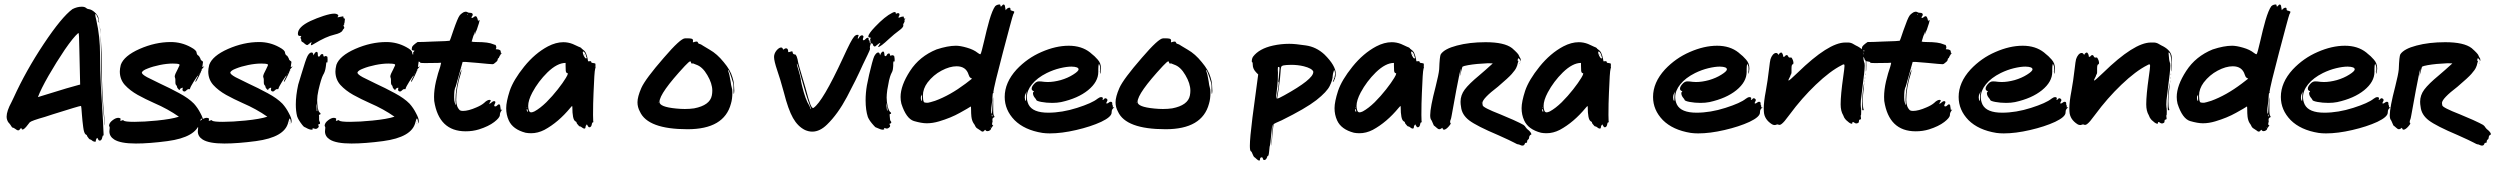 <svg xmlns="http://www.w3.org/2000/svg" width="265" height="18" viewBox="0 0 265 18" fill="none"><path d="M10.062 15.025C10.028 15.025 9.983 15.014 9.926 14.991C9.869 14.98 9.818 14.951 9.773 14.906C9.682 14.827 9.614 14.787 9.568 14.787C9.534 14.787 9.489 14.759 9.432 14.702C9.376 14.645 9.325 14.577 9.279 14.498C9.234 14.43 9.211 14.379 9.211 14.345C9.211 14.322 9.171 14.293 9.092 14.259C8.967 14.18 8.876 13.919 8.82 13.476C8.763 13.045 8.717 12.603 8.683 12.149C8.672 11.888 8.655 11.672 8.632 11.502C8.621 11.321 8.598 11.23 8.564 11.23C8.462 11.23 7.475 11.525 5.603 12.115L4.769 12.387C3.805 12.66 3.266 12.852 3.152 12.966C3.095 13.023 3.033 13.102 2.965 13.204C2.704 13.556 2.511 13.732 2.386 13.732C2.341 13.732 2.307 13.704 2.284 13.647C2.273 13.59 2.262 13.562 2.25 13.562C2.228 13.562 2.188 13.601 2.131 13.681C2.074 13.771 2.006 13.817 1.927 13.817C1.847 13.817 1.745 13.766 1.621 13.664C1.496 13.573 1.405 13.528 1.348 13.528C1.303 13.528 1.252 13.476 1.195 13.374C1.138 13.272 1.065 13.17 0.974 13.068L0.957 13.034C0.945 13.023 0.928 13.011 0.906 13C0.77 12.807 0.701 12.597 0.701 12.37C0.701 11.973 0.877 11.451 1.229 10.805L1.45 10.345C2.313 8.45 3.373 6.555 4.633 4.661C5.904 2.754 6.919 1.523 7.679 0.967C8.008 0.797 8.337 0.712 8.666 0.712C8.882 0.712 9.035 0.758 9.126 0.848C9.228 0.928 9.319 0.967 9.398 0.967C9.602 0.99 9.812 1.098 10.028 1.291C10.243 1.484 10.38 1.682 10.436 1.886C10.663 3.203 10.783 4.927 10.794 7.06C10.794 9.023 10.896 10.969 11.1 12.898C11.123 13.034 11.134 13.176 11.134 13.323C11.111 13.323 11.038 12.682 10.913 11.4C10.8 10.118 10.731 8.303 10.709 5.954C10.709 4.91 10.68 3.963 10.624 3.112C10.59 2.84 10.556 2.624 10.521 2.465L10.436 2.295V2.227C10.436 2.136 10.419 2.034 10.385 1.921C10.272 1.637 10.187 1.495 10.13 1.495C10.107 1.495 10.096 1.518 10.096 1.563C10.096 1.654 10.136 1.852 10.215 2.159C10.476 3.293 10.607 4.519 10.607 5.835C10.607 6.97 10.635 8.042 10.692 9.052C10.885 12.138 10.981 13.868 10.981 14.242V14.361H10.947C10.924 14.361 10.907 14.367 10.896 14.379C10.885 14.39 10.868 14.447 10.845 14.549C10.8 14.787 10.709 14.906 10.573 14.906C10.505 14.906 10.453 14.872 10.419 14.804C10.397 14.747 10.374 14.702 10.351 14.668C10.34 14.634 10.329 14.617 10.317 14.617C10.295 14.617 10.272 14.634 10.249 14.668C10.181 14.759 10.147 14.866 10.147 14.991C10.147 15.014 10.119 15.025 10.062 15.025ZM4.02 10.294C4.054 10.294 4.219 10.243 4.514 10.141C6.59 9.494 7.867 9.114 8.343 9.001L8.496 8.966C8.451 7.31 8.422 6.068 8.411 5.239C8.4 4.604 8.388 4.156 8.377 3.895C8.366 3.634 8.343 3.503 8.309 3.503L8.275 3.52C7.935 3.815 7.464 4.4 6.862 5.273C6.272 6.147 5.699 7.066 5.143 8.03C4.599 8.983 4.224 9.738 4.02 10.294ZM21.279 12.949L21.262 12.915L21.279 12.898C21.301 12.909 21.313 12.921 21.313 12.932L21.279 12.949ZM21.313 13.085L21.296 13.051L21.313 13.034L21.347 13.068L21.313 13.085ZM14.403 15.213C13.314 15.213 12.548 15.071 12.105 14.787C11.765 14.571 11.595 14.282 11.595 13.919L11.629 13.545C11.629 13.488 11.617 13.443 11.595 13.409C11.572 13.386 11.561 13.346 11.561 13.289C11.583 13.096 11.708 12.915 11.935 12.745C12.151 12.575 12.355 12.489 12.548 12.489C12.639 12.501 12.701 12.518 12.735 12.54C12.769 12.552 12.786 12.575 12.786 12.609L12.752 12.762C12.752 12.784 12.763 12.801 12.786 12.813L13.041 12.728L13.11 12.779C13.189 12.87 13.569 12.915 14.25 12.915C14.931 12.915 15.725 12.87 16.633 12.779C17.665 12.677 18.442 12.54 18.964 12.37C18.192 11.826 17.319 11.344 16.343 10.924C15.73 10.651 15.146 10.362 14.59 10.056C14.046 9.749 13.592 9.398 13.229 9.001C12.877 8.603 12.701 8.127 12.701 7.571C12.701 7.389 12.735 7.157 12.803 6.873C13.03 6.238 13.694 5.676 14.794 5.188C15.906 4.7 17.007 4.456 18.096 4.456C18.856 4.456 19.565 4.638 20.224 5.001C20.632 5.217 20.836 5.409 20.836 5.58C20.848 5.648 20.87 5.716 20.904 5.784C20.95 5.841 20.984 5.875 21.006 5.886C21.04 5.886 21.075 5.914 21.108 5.971C21.211 6.13 21.262 6.232 21.262 6.277C21.262 6.323 21.301 6.374 21.381 6.431C21.472 6.476 21.517 6.527 21.517 6.584L21.449 7.077C21.449 7.1 21.454 7.111 21.466 7.111C21.489 7.111 21.551 7.083 21.653 7.026C21.653 7.038 21.63 7.066 21.585 7.111C21.438 7.259 21.358 7.378 21.347 7.469C21.335 7.548 21.245 7.758 21.075 8.098C20.904 8.439 20.797 8.632 20.751 8.677L20.717 8.694C20.717 8.66 20.723 8.615 20.734 8.558C20.757 8.501 20.797 8.422 20.853 8.32C20.91 8.218 20.961 8.121 21.006 8.03L20.989 8.013C20.955 8.013 20.808 8.218 20.547 8.626C20.297 9.023 20.161 9.284 20.138 9.409L20.104 9.46C20.07 9.449 20.031 9.443 19.985 9.443C19.94 9.443 19.883 9.471 19.815 9.528C19.713 9.642 19.622 9.698 19.543 9.698C19.418 9.687 19.35 9.619 19.338 9.494L19.372 9.341C19.372 9.307 19.361 9.29 19.338 9.29C19.293 9.301 19.242 9.324 19.185 9.358C19.129 9.381 19.089 9.415 19.066 9.46C19.066 9.517 19.061 9.545 19.049 9.545C19.015 9.534 18.975 9.511 18.93 9.477C18.885 9.432 18.845 9.381 18.811 9.324C18.777 9.267 18.76 9.222 18.76 9.188C18.76 9.142 18.754 9.114 18.743 9.103C18.732 9.091 18.715 9.074 18.692 9.052C18.669 9.029 18.646 8.995 18.624 8.949C18.601 8.893 18.59 8.808 18.59 8.694V8.473C18.59 8.382 18.578 8.308 18.556 8.252C18.533 8.195 18.522 8.138 18.522 8.081C18.533 7.945 18.641 7.69 18.845 7.316C18.879 7.236 18.913 7.162 18.947 7.094C18.992 7.015 19.021 6.947 19.032 6.89C19.032 6.845 19.015 6.816 18.981 6.805C18.868 6.76 18.646 6.737 18.317 6.737C17.898 6.737 17.438 6.788 16.939 6.89C16.44 6.992 16.008 7.117 15.645 7.265C15.282 7.401 15.078 7.543 15.033 7.69C15.033 7.815 15.22 7.979 15.594 8.184C15.969 8.376 16.428 8.603 16.973 8.864C17.642 9.171 18.312 9.505 18.981 9.868C19.662 10.232 20.189 10.606 20.564 10.992C20.836 11.298 21.063 11.633 21.245 11.996C21.438 12.348 21.534 12.62 21.534 12.813C21.534 12.87 21.528 12.915 21.517 12.949C21.517 12.983 21.511 13.006 21.5 13.017C21.489 13.028 21.477 13.051 21.466 13.085C21.454 12.756 21.409 12.58 21.33 12.557C21.318 12.557 21.296 12.603 21.262 12.694C21.239 12.773 21.211 12.87 21.177 12.983C20.927 14.027 19.787 14.685 17.756 14.957C16.474 15.127 15.356 15.213 14.403 15.213ZM21.125 7.843C21.137 7.843 21.142 7.838 21.142 7.826L21.125 7.809C21.103 7.809 21.091 7.821 21.091 7.843H21.125ZM21.057 7.928L21.075 7.894H21.04C21.04 7.906 21.04 7.917 21.04 7.928C21.04 7.928 21.046 7.928 21.057 7.928ZM21.398 7.503H21.364C21.352 7.503 21.347 7.497 21.347 7.486C21.347 7.463 21.358 7.452 21.381 7.452L21.398 7.503ZM21.398 13.153L21.381 13.136L21.398 13.119L21.432 13.136L21.398 13.153ZM30.652 12.949L30.636 12.915L30.652 12.898C30.675 12.909 30.687 12.921 30.687 12.932L30.652 12.949ZM30.687 13.085L30.669 13.051L30.687 13.034L30.721 13.068L30.687 13.085ZM23.777 15.213C22.688 15.213 21.922 15.071 21.479 14.787C21.139 14.571 20.969 14.282 20.969 13.919L21.003 13.545C21.003 13.488 20.991 13.443 20.969 13.409C20.946 13.386 20.935 13.346 20.935 13.289C20.957 13.096 21.082 12.915 21.309 12.745C21.525 12.575 21.729 12.489 21.922 12.489C22.012 12.501 22.075 12.518 22.109 12.54C22.143 12.552 22.16 12.575 22.16 12.609L22.126 12.762C22.126 12.784 22.137 12.801 22.16 12.813L22.415 12.728L22.483 12.779C22.563 12.87 22.943 12.915 23.624 12.915C24.304 12.915 25.099 12.87 26.006 12.779C27.039 12.677 27.816 12.54 28.338 12.37C27.566 11.826 26.693 11.344 25.717 10.924C25.104 10.651 24.52 10.362 23.964 10.056C23.419 9.749 22.965 9.398 22.602 9.001C22.251 8.603 22.075 8.127 22.075 7.571C22.075 7.389 22.109 7.157 22.177 6.873C22.404 6.238 23.068 5.676 24.168 5.188C25.28 4.7 26.381 4.456 27.47 4.456C28.23 4.456 28.939 4.638 29.597 5.001C30.006 5.217 30.21 5.409 30.21 5.58C30.221 5.648 30.244 5.716 30.278 5.784C30.323 5.841 30.358 5.875 30.38 5.886C30.414 5.886 30.448 5.914 30.482 5.971C30.584 6.13 30.636 6.232 30.636 6.277C30.636 6.323 30.675 6.374 30.755 6.431C30.845 6.476 30.891 6.527 30.891 6.584L30.823 7.077C30.823 7.1 30.828 7.111 30.84 7.111C30.862 7.111 30.925 7.083 31.027 7.026C31.027 7.038 31.004 7.066 30.959 7.111C30.811 7.259 30.732 7.378 30.721 7.469C30.709 7.548 30.619 7.758 30.448 8.098C30.278 8.439 30.17 8.632 30.125 8.677L30.091 8.694C30.091 8.66 30.097 8.615 30.108 8.558C30.131 8.501 30.17 8.422 30.227 8.32C30.284 8.218 30.335 8.121 30.38 8.03L30.363 8.013C30.329 8.013 30.182 8.218 29.921 8.626C29.671 9.023 29.535 9.284 29.512 9.409L29.478 9.46C29.444 9.449 29.404 9.443 29.359 9.443C29.314 9.443 29.257 9.471 29.189 9.528C29.087 9.642 28.996 9.698 28.917 9.698C28.792 9.687 28.724 9.619 28.712 9.494L28.746 9.341C28.746 9.307 28.735 9.29 28.712 9.29C28.667 9.301 28.616 9.324 28.559 9.358C28.502 9.381 28.463 9.415 28.44 9.46C28.44 9.517 28.434 9.545 28.423 9.545C28.389 9.534 28.349 9.511 28.304 9.477C28.259 9.432 28.219 9.381 28.185 9.324C28.151 9.267 28.134 9.222 28.134 9.188C28.134 9.142 28.128 9.114 28.117 9.103C28.105 9.091 28.088 9.074 28.066 9.052C28.043 9.029 28.02 8.995 27.997 8.949C27.975 8.893 27.963 8.808 27.963 8.694V8.473C27.963 8.382 27.952 8.308 27.929 8.252C27.907 8.195 27.895 8.138 27.895 8.081C27.907 7.945 28.015 7.69 28.219 7.316C28.253 7.236 28.287 7.162 28.321 7.094C28.366 7.015 28.395 6.947 28.406 6.89C28.406 6.845 28.389 6.816 28.355 6.805C28.241 6.76 28.02 6.737 27.691 6.737C27.271 6.737 26.812 6.788 26.313 6.89C25.813 6.992 25.382 7.117 25.019 7.265C24.656 7.401 24.452 7.543 24.407 7.69C24.407 7.815 24.594 7.979 24.968 8.184C25.343 8.376 25.802 8.603 26.347 8.864C27.016 9.171 27.686 9.505 28.355 9.868C29.036 10.232 29.563 10.606 29.938 10.992C30.21 11.298 30.437 11.633 30.619 11.996C30.811 12.348 30.908 12.62 30.908 12.813C30.908 12.87 30.902 12.915 30.891 12.949C30.891 12.983 30.885 13.006 30.874 13.017C30.862 13.028 30.851 13.051 30.84 13.085C30.828 12.756 30.783 12.58 30.704 12.557C30.692 12.557 30.669 12.603 30.636 12.694C30.613 12.773 30.584 12.87 30.55 12.983C30.301 14.027 29.16 14.685 27.13 14.957C25.847 15.127 24.73 15.213 23.777 15.213ZM30.499 7.843C30.511 7.843 30.516 7.838 30.516 7.826L30.499 7.809C30.477 7.809 30.465 7.821 30.465 7.843H30.499ZM30.431 7.928L30.448 7.894H30.414C30.414 7.906 30.414 7.917 30.414 7.928C30.414 7.928 30.42 7.928 30.431 7.928ZM30.772 7.503H30.738C30.726 7.503 30.721 7.497 30.721 7.486C30.721 7.463 30.732 7.452 30.755 7.452L30.772 7.503ZM30.772 13.153L30.755 13.136L30.772 13.119L30.806 13.136L30.772 13.153ZM32.989 4.797C32.967 4.797 32.955 4.78 32.955 4.746L33.023 4.439C32.751 4.666 32.604 4.78 32.581 4.78C32.502 4.78 32.411 4.734 32.309 4.644C32.207 4.541 32.116 4.473 32.036 4.439C31.968 4.394 31.934 4.354 31.934 4.32V4.235C31.934 4.178 31.917 4.133 31.883 4.099C31.86 4.054 31.849 4.014 31.849 3.98C31.849 3.957 31.86 3.934 31.883 3.912C31.917 3.878 31.934 3.855 31.934 3.844C31.934 3.821 31.912 3.81 31.866 3.81H31.764C31.639 3.81 31.577 3.73 31.577 3.571C31.577 3.095 32.019 2.647 32.904 2.227C33.347 2.023 33.812 1.841 34.3 1.682C34.799 1.523 35.174 1.444 35.423 1.444C35.559 1.444 35.667 1.467 35.747 1.512C35.826 1.557 35.866 1.609 35.866 1.665C35.866 1.688 35.849 1.716 35.815 1.75C35.792 1.784 35.781 1.807 35.781 1.818C35.781 1.83 35.792 1.835 35.815 1.835C35.86 1.835 35.945 1.818 36.07 1.784C36.206 1.75 36.303 1.733 36.359 1.733C36.393 1.733 36.41 1.773 36.41 1.852C36.41 1.921 36.433 1.955 36.478 1.955C36.535 1.955 36.563 1.972 36.563 2.006C36.563 2.028 36.558 2.074 36.547 2.142C36.535 2.199 36.529 2.261 36.529 2.329C36.529 2.386 36.524 2.42 36.512 2.431C36.512 2.442 36.507 2.454 36.495 2.465C36.484 2.476 36.478 2.488 36.478 2.499L36.495 2.567C36.495 2.59 36.478 2.613 36.444 2.635C36.422 2.647 36.41 2.664 36.41 2.686C36.41 2.709 36.422 2.749 36.444 2.806C36.478 2.851 36.495 2.891 36.495 2.925C36.495 2.97 36.473 3.015 36.427 3.061C36.382 3.095 36.342 3.152 36.308 3.231C36.217 3.413 35.928 3.56 35.44 3.674C34.85 3.81 34.135 4.133 33.296 4.644C33.137 4.746 33.035 4.797 32.989 4.797ZM33.023 13.749C32.865 13.749 32.649 13.669 32.377 13.511L32.292 13.476C32.235 13.465 32.15 13.386 32.036 13.238C31.753 12.875 31.571 12.569 31.492 12.319C31.401 11.956 31.356 11.542 31.356 11.077C31.356 10.441 31.441 9.738 31.611 8.966L31.951 7.843C32.258 6.811 32.473 6.175 32.598 5.937C32.734 5.687 32.876 5.563 33.023 5.563C33.114 5.563 33.171 5.614 33.194 5.716L33.228 5.869C33.341 5.619 33.455 5.495 33.568 5.495C33.648 5.506 33.687 5.585 33.687 5.733V5.784C33.687 5.92 33.721 5.994 33.789 6.005C33.857 6.005 33.925 5.937 33.994 5.801C34.016 5.756 34.073 5.733 34.164 5.733C34.232 5.733 34.266 5.756 34.266 5.801C34.266 5.835 34.272 5.88 34.283 5.937C34.306 5.982 34.334 6.005 34.368 6.005C34.379 6.005 34.391 5.999 34.402 5.988C34.413 5.965 34.43 5.948 34.453 5.937C34.589 5.937 34.674 5.971 34.708 6.039L34.725 6.328C34.725 6.51 34.708 6.618 34.674 6.652C34.652 6.652 34.64 6.641 34.64 6.618C34.64 6.595 34.635 6.584 34.623 6.584L34.589 6.635C34.578 6.669 34.561 6.811 34.538 7.06C34.493 7.423 34.396 7.718 34.249 7.945C34.113 8.195 33.948 8.734 33.755 9.562C33.664 9.971 33.619 10.328 33.619 10.634C33.619 10.884 33.642 11.156 33.687 11.451C33.744 11.735 33.823 11.905 33.925 11.962C33.959 11.985 33.977 12.013 33.977 12.047C33.977 12.115 33.948 12.149 33.892 12.149C33.835 12.149 33.806 12.172 33.806 12.217L33.823 12.336V12.677C33.823 12.756 33.84 12.824 33.874 12.881C33.908 12.938 33.925 12.994 33.925 13.051C33.925 13.119 33.892 13.153 33.823 13.153C33.767 13.153 33.738 13.181 33.738 13.238C33.738 13.261 33.744 13.284 33.755 13.306C33.778 13.34 33.789 13.374 33.789 13.409C33.778 13.476 33.738 13.533 33.67 13.579C33.602 13.635 33.534 13.664 33.466 13.664C33.421 13.664 33.364 13.652 33.296 13.63C33.239 13.607 33.188 13.59 33.143 13.579C33.131 13.579 33.126 13.584 33.126 13.596L33.16 13.681C33.148 13.726 33.103 13.749 33.023 13.749ZM33.602 11.792C33.625 11.792 33.636 11.769 33.636 11.724L33.602 11.213L33.568 10.958L33.551 11.247C33.551 11.542 33.557 11.707 33.568 11.741C33.58 11.775 33.591 11.792 33.602 11.792ZM44.132 12.949L44.114 12.915L44.132 12.898C44.154 12.909 44.166 12.921 44.166 12.932L44.132 12.949ZM44.166 13.085L44.149 13.051L44.166 13.034L44.2 13.068L44.166 13.085ZM37.256 15.213C36.167 15.213 35.401 15.071 34.958 14.787C34.618 14.571 34.448 14.282 34.448 13.919L34.482 13.545C34.482 13.488 34.47 13.443 34.448 13.409C34.425 13.386 34.414 13.346 34.414 13.289C34.436 13.096 34.561 12.915 34.788 12.745C35.004 12.575 35.208 12.489 35.401 12.489C35.492 12.501 35.554 12.518 35.588 12.54C35.622 12.552 35.639 12.575 35.639 12.609L35.605 12.762C35.605 12.784 35.616 12.801 35.639 12.813L35.894 12.728L35.962 12.779C36.042 12.87 36.422 12.915 37.103 12.915C37.783 12.915 38.578 12.87 39.485 12.779C40.518 12.677 41.295 12.54 41.817 12.37C41.045 11.826 40.172 11.344 39.196 10.924C38.583 10.651 37.999 10.362 37.443 10.056C36.898 9.749 36.445 9.398 36.081 9.001C35.73 8.603 35.554 8.127 35.554 7.571C35.554 7.389 35.588 7.157 35.656 6.873C35.883 6.238 36.547 5.676 37.647 5.188C38.759 4.7 39.86 4.456 40.949 4.456C41.709 4.456 42.418 4.638 43.076 5.001C43.485 5.217 43.689 5.409 43.689 5.58C43.7 5.648 43.723 5.716 43.757 5.784C43.803 5.841 43.837 5.875 43.859 5.886C43.893 5.886 43.927 5.914 43.961 5.971C44.063 6.13 44.114 6.232 44.114 6.277C44.114 6.323 44.154 6.374 44.234 6.431C44.324 6.476 44.37 6.527 44.37 6.584L44.302 7.077C44.302 7.1 44.307 7.111 44.319 7.111C44.341 7.111 44.404 7.083 44.506 7.026C44.506 7.038 44.483 7.066 44.438 7.111C44.29 7.259 44.211 7.378 44.2 7.469C44.188 7.548 44.097 7.758 43.927 8.098C43.757 8.439 43.649 8.632 43.604 8.677L43.57 8.694C43.57 8.66 43.576 8.615 43.587 8.558C43.61 8.501 43.649 8.422 43.706 8.32C43.763 8.218 43.814 8.121 43.859 8.03L43.842 8.013C43.808 8.013 43.661 8.218 43.4 8.626C43.15 9.023 43.014 9.284 42.991 9.409L42.957 9.46C42.923 9.449 42.883 9.443 42.838 9.443C42.793 9.443 42.736 9.471 42.668 9.528C42.566 9.642 42.475 9.698 42.396 9.698C42.271 9.687 42.203 9.619 42.191 9.494L42.225 9.341C42.225 9.307 42.214 9.29 42.191 9.29C42.146 9.301 42.095 9.324 42.038 9.358C41.981 9.381 41.942 9.415 41.919 9.46C41.919 9.517 41.913 9.545 41.902 9.545C41.868 9.534 41.828 9.511 41.783 9.477C41.737 9.432 41.698 9.381 41.664 9.324C41.63 9.267 41.613 9.222 41.613 9.188C41.613 9.142 41.607 9.114 41.596 9.103C41.584 9.091 41.567 9.074 41.545 9.052C41.522 9.029 41.499 8.995 41.477 8.949C41.454 8.893 41.443 8.808 41.443 8.694V8.473C41.443 8.382 41.431 8.308 41.408 8.252C41.386 8.195 41.374 8.138 41.374 8.081C41.386 7.945 41.494 7.69 41.698 7.316C41.732 7.236 41.766 7.162 41.8 7.094C41.845 7.015 41.874 6.947 41.885 6.89C41.885 6.845 41.868 6.816 41.834 6.805C41.721 6.76 41.499 6.737 41.17 6.737C40.75 6.737 40.291 6.788 39.792 6.89C39.292 6.992 38.861 7.117 38.498 7.265C38.135 7.401 37.931 7.543 37.886 7.69C37.886 7.815 38.073 7.979 38.447 8.184C38.822 8.376 39.281 8.603 39.826 8.864C40.495 9.171 41.164 9.505 41.834 9.868C42.515 10.232 43.042 10.606 43.417 10.992C43.689 11.298 43.916 11.633 44.097 11.996C44.29 12.348 44.387 12.62 44.387 12.813C44.387 12.87 44.381 12.915 44.37 12.949C44.37 12.983 44.364 13.006 44.353 13.017C44.341 13.028 44.33 13.051 44.319 13.085C44.307 12.756 44.262 12.58 44.183 12.557C44.171 12.557 44.149 12.603 44.114 12.694C44.092 12.773 44.063 12.87 44.029 12.983C43.78 14.027 42.639 14.685 40.609 14.957C39.327 15.127 38.209 15.213 37.256 15.213ZM43.978 7.843C43.99 7.843 43.995 7.838 43.995 7.826L43.978 7.809C43.956 7.809 43.944 7.821 43.944 7.843H43.978ZM43.91 7.928L43.927 7.894H43.893C43.893 7.906 43.893 7.917 43.893 7.928C43.893 7.928 43.899 7.928 43.91 7.928ZM44.251 7.503H44.217C44.205 7.503 44.2 7.497 44.2 7.486C44.2 7.463 44.211 7.452 44.234 7.452L44.251 7.503ZM44.251 13.153L44.234 13.136L44.251 13.119L44.285 13.136L44.251 13.153ZM48.97 7.333C48.948 7.333 48.936 7.327 48.936 7.316C48.936 7.293 48.948 7.282 48.97 7.282C48.993 7.282 49.004 7.293 49.004 7.316C49.004 7.327 48.993 7.333 48.97 7.333ZM49.362 13.919C47.467 13.919 46.355 12.847 46.026 10.702C46.015 10.566 46.009 10.424 46.009 10.277C46.009 9.778 46.077 9.227 46.213 8.626C46.361 8.013 46.508 7.503 46.656 7.094C46.724 6.856 46.758 6.714 46.758 6.669C46.758 6.658 46.735 6.652 46.69 6.652L46.417 6.669L45.022 6.686C44.772 6.686 44.63 6.68 44.596 6.669C44.562 6.646 44.54 6.635 44.528 6.635V6.618L44.562 6.601L44.511 6.567C44.409 6.533 44.335 6.516 44.29 6.516C44.199 6.516 44.12 6.487 44.052 6.431C43.972 6.374 43.933 6.317 43.933 6.26C43.933 6.204 43.893 6.124 43.813 6.022C43.757 5.965 43.723 5.926 43.711 5.903V5.886C43.711 5.863 43.728 5.835 43.762 5.801C43.797 5.767 43.813 5.739 43.813 5.716C43.813 5.693 43.808 5.676 43.797 5.665C43.785 5.642 43.779 5.625 43.779 5.614C43.779 5.591 43.785 5.574 43.797 5.563C43.808 5.54 43.836 5.506 43.882 5.461C43.916 5.415 43.933 5.387 43.933 5.375C43.933 5.364 43.91 5.358 43.865 5.358C43.717 5.358 43.643 5.307 43.643 5.205C43.643 5.183 43.655 5.114 43.677 5.001C43.7 4.888 43.893 4.706 44.256 4.456C44.63 4.456 45.164 4.439 45.856 4.405C47.024 4.371 47.626 4.343 47.66 4.32C47.694 4.298 47.824 3.94 48.051 3.248C48.358 2.363 48.579 1.83 48.715 1.648C48.783 1.557 48.874 1.472 48.987 1.393C49.101 1.302 49.214 1.251 49.328 1.24C49.453 1.24 49.538 1.262 49.583 1.308C49.628 1.342 49.714 1.359 49.838 1.359C50.02 1.359 50.111 1.427 50.111 1.563C50.111 1.609 50.088 1.66 50.042 1.716C49.997 1.773 49.974 1.818 49.974 1.852C49.974 1.886 49.997 1.904 50.042 1.904C50.077 1.904 50.116 1.886 50.162 1.852C50.264 1.762 50.349 1.716 50.417 1.716L50.468 1.733C50.502 1.745 50.536 1.79 50.57 1.869C50.604 1.938 50.627 2.006 50.638 2.074C50.65 2.13 50.661 2.176 50.672 2.21C50.684 2.233 50.695 2.244 50.706 2.244C50.718 2.244 50.723 2.238 50.723 2.227C50.735 2.216 50.74 2.204 50.74 2.193L50.723 2.142V2.091L50.757 2.125H50.808C50.82 2.125 50.825 2.136 50.825 2.159C50.825 2.284 50.735 2.601 50.553 3.112C50.485 3.271 50.428 3.407 50.383 3.52C50.349 3.634 50.326 3.691 50.315 3.691V3.656C50.315 3.622 50.332 3.537 50.366 3.401L50.4 3.248C50.389 3.259 50.371 3.305 50.349 3.384C50.213 3.691 50.105 3.997 50.026 4.303L49.992 4.405C50.059 4.439 50.252 4.456 50.57 4.456C51.376 4.456 51.954 4.536 52.306 4.695C52.363 4.729 52.419 4.746 52.476 4.746C52.533 4.746 52.578 4.825 52.612 4.984C52.612 5.063 52.607 5.109 52.595 5.12C52.584 5.131 52.567 5.16 52.544 5.205C52.544 5.217 52.573 5.222 52.629 5.222C52.766 5.222 52.873 5.245 52.953 5.29C53.032 5.324 53.072 5.37 53.072 5.426V5.444C53.072 5.5 53.078 5.546 53.089 5.58C53.112 5.602 53.134 5.619 53.157 5.631C53.18 5.631 53.191 5.642 53.191 5.665C53.191 5.676 53.174 5.682 53.14 5.682L53.123 5.665C53.1 5.676 53.083 5.704 53.072 5.75C53.072 5.784 53.061 5.812 53.038 5.835C53.015 5.858 52.992 5.886 52.97 5.92C52.947 5.954 52.924 6.005 52.902 6.073C52.89 6.13 52.862 6.164 52.817 6.175C52.783 6.187 52.76 6.238 52.749 6.328C52.737 6.419 52.697 6.487 52.629 6.533C52.573 6.578 52.505 6.635 52.425 6.703C52.357 6.771 52.283 6.805 52.204 6.805C52.068 6.805 51.546 6.76 50.638 6.669L49.396 6.567H49.038L48.307 9.171C48.25 9.25 48.204 9.403 48.17 9.63C48.148 9.846 48.136 10.078 48.136 10.328C48.136 10.566 48.159 10.748 48.204 10.873C48.261 11.043 48.295 11.128 48.307 11.128C48.318 11.128 48.324 11.111 48.324 11.077L48.289 10.736V10.515C48.289 9.88 48.403 9.12 48.63 8.235C48.732 7.803 48.834 7.526 48.936 7.401C48.936 7.435 48.908 7.56 48.851 7.775C48.522 8.796 48.358 9.732 48.358 10.583C48.358 11.082 48.488 11.451 48.749 11.69C48.817 11.735 48.925 11.758 49.072 11.758C49.458 11.758 49.935 11.633 50.502 11.383C50.854 11.236 51.126 11.077 51.319 10.907C51.535 10.691 51.727 10.583 51.898 10.583C51.977 10.583 52.017 10.612 52.017 10.668C52.017 10.702 51.988 10.759 51.932 10.839C51.886 10.918 51.864 10.969 51.864 10.992C51.864 11.003 51.869 11.009 51.881 11.009C51.903 11.009 51.971 10.963 52.085 10.873C52.198 10.771 52.289 10.719 52.357 10.719C52.459 10.719 52.51 10.759 52.51 10.839C52.51 10.884 52.488 10.946 52.442 11.026C52.408 11.094 52.391 11.145 52.391 11.179C52.391 11.224 52.403 11.253 52.425 11.264C52.459 11.275 52.488 11.281 52.51 11.281C52.567 11.281 52.629 11.247 52.697 11.179C52.766 11.1 52.822 11.06 52.868 11.06C52.97 11.06 53.021 11.117 53.021 11.23C53.032 11.344 53.049 11.457 53.072 11.57C53.072 11.627 53.083 11.655 53.106 11.655L53.242 11.604C53.242 11.616 53.225 11.639 53.191 11.672C53.123 11.763 53.072 11.848 53.038 11.928C53.004 12.007 52.987 12.092 52.987 12.183C52.987 12.376 52.788 12.626 52.391 12.932C51.994 13.238 51.455 13.499 50.774 13.715C50.332 13.851 49.861 13.919 49.362 13.919ZM49.515 1.58C49.526 1.58 49.538 1.574 49.549 1.563C49.572 1.54 49.583 1.518 49.583 1.495V1.478C49.572 1.478 49.555 1.489 49.532 1.512C49.521 1.523 49.515 1.54 49.515 1.563V1.58ZM61.961 5.767C61.95 5.767 61.939 5.767 61.927 5.767C61.927 5.756 61.927 5.744 61.927 5.733L61.944 5.716L61.978 5.733L61.961 5.767ZM62.012 5.903H61.978V5.886C61.978 5.875 61.978 5.869 61.978 5.869H61.995C62.007 5.869 62.012 5.875 62.012 5.886V5.903ZM56.294 14.123C56.101 14.123 55.908 14.106 55.715 14.072C54.808 13.834 54.212 13.397 53.928 12.762C53.747 12.365 53.656 11.934 53.656 11.468C53.656 11.014 53.781 10.402 54.03 9.63C54.291 8.859 54.802 8.002 55.562 7.06C56.322 6.119 57.162 5.404 58.081 4.916C58.648 4.621 59.193 4.473 59.715 4.473C60.055 4.473 60.384 4.536 60.702 4.661C60.849 4.729 60.974 4.785 61.076 4.831C61.19 4.876 61.275 4.916 61.332 4.95C61.4 4.984 61.456 5.007 61.502 5.018C61.581 5.075 61.627 5.103 61.638 5.103V5.137C61.649 5.137 61.655 5.143 61.655 5.154C61.666 5.166 61.717 5.205 61.808 5.273C61.967 5.387 62.075 5.529 62.132 5.699C62.2 5.869 62.251 6.045 62.285 6.226L62.336 6.499L62.608 6.482C62.642 6.493 62.665 6.521 62.676 6.567C62.688 6.601 62.699 6.629 62.71 6.652C62.733 6.663 62.829 6.68 62.999 6.703C63.022 6.703 63.045 6.709 63.068 6.72C63.09 6.72 63.107 6.743 63.119 6.788V7.077C63.13 7.077 63.136 7.089 63.136 7.111L63.085 7.316C63.028 7.497 62.971 8.348 62.914 9.868C62.88 10.595 62.863 11.366 62.863 12.183C62.863 12.478 62.869 12.694 62.88 12.83L62.897 12.898C62.897 12.955 62.875 12.983 62.829 12.983C62.784 12.983 62.756 13.028 62.744 13.119C62.71 13.369 62.619 13.494 62.472 13.494C62.415 13.494 62.37 13.46 62.336 13.391C62.302 13.335 62.273 13.289 62.251 13.255C62.239 13.221 62.228 13.199 62.217 13.187C62.217 13.187 62.211 13.187 62.2 13.187C62.188 13.187 62.177 13.204 62.166 13.238C62.097 13.306 62.063 13.386 62.063 13.476C62.063 13.579 62.024 13.63 61.944 13.63C61.865 13.63 61.78 13.59 61.689 13.511C61.598 13.431 61.513 13.391 61.434 13.391C61.411 13.391 61.377 13.363 61.332 13.306C61.184 13.159 61.11 13.045 61.11 12.966C61.11 12.943 61.099 12.926 61.076 12.915C61.054 12.892 61.02 12.87 60.974 12.847C60.77 12.722 60.668 12.217 60.668 11.332C60.657 11.264 60.645 11.23 60.634 11.23C60.611 11.241 60.554 11.304 60.464 11.417C59.613 12.45 58.694 13.233 57.707 13.766C57.241 14.004 56.77 14.123 56.294 14.123ZM55.868 11.451L55.886 11.417C55.886 11.406 55.88 11.4 55.868 11.4C55.868 11.389 55.863 11.383 55.852 11.383C55.84 11.383 55.834 11.395 55.834 11.417C55.834 11.44 55.84 11.451 55.852 11.451H55.868ZM55.937 11.843C55.948 11.843 55.954 11.826 55.954 11.792V11.741C55.908 11.604 55.874 11.536 55.852 11.536C55.84 11.536 55.834 11.553 55.834 11.587C55.834 11.758 55.868 11.843 55.937 11.843ZM56.311 11.911C56.39 11.911 56.504 11.877 56.651 11.809C57.048 11.593 57.468 11.27 57.911 10.839C58.353 10.396 58.756 9.942 59.119 9.477C59.494 9.001 59.783 8.592 59.987 8.252C60.123 8.025 60.191 7.877 60.191 7.809C60.191 7.775 60.18 7.758 60.157 7.758C60.055 7.758 59.993 7.673 59.97 7.503C59.959 7.321 59.953 7.14 59.953 6.958V6.669C59.363 6.669 58.722 7.004 58.03 7.673C57.383 8.308 56.85 9.018 56.43 9.8C56.135 10.356 55.988 10.833 55.988 11.23C55.988 11.389 56.01 11.542 56.056 11.69C56.101 11.837 56.186 11.911 56.311 11.911ZM62.114 6.192C62.16 6.192 62.183 6.181 62.183 6.158C62.194 6.136 62.2 6.119 62.2 6.107C62.2 6.096 62.194 6.09 62.183 6.09C62.171 6.09 62.16 6.079 62.149 6.056C62.137 6.033 62.132 5.999 62.132 5.954C62.109 5.863 62.081 5.778 62.047 5.699C61.967 5.54 61.893 5.461 61.825 5.461C61.791 5.461 61.774 5.489 61.774 5.546C61.774 5.636 61.814 5.767 61.893 5.937C61.984 6.107 62.058 6.192 62.114 6.192ZM63.068 7.043V7.026C63.068 7.015 63.062 7.009 63.051 7.009V7.043H63.068ZM72.883 13.698C70.069 13.698 68.384 13.074 67.828 11.826C67.658 11.519 67.573 11.19 67.573 10.839C67.573 10.453 67.709 9.948 67.981 9.324C68.265 8.688 69.059 7.622 70.364 6.124C71.544 4.751 72.293 4.065 72.61 4.065H72.951C73.076 4.065 73.189 4.076 73.291 4.099C73.405 4.122 73.461 4.19 73.461 4.303L73.444 4.456C73.444 4.479 73.45 4.49 73.461 4.49L73.512 4.473C73.649 4.428 73.756 4.405 73.836 4.405C73.881 4.405 73.915 4.417 73.938 4.439C73.961 4.462 73.978 4.49 73.989 4.524C74.012 4.547 74.029 4.576 74.04 4.61C74.063 4.632 74.108 4.649 74.176 4.661C74.244 4.672 74.369 4.74 74.551 4.865L75.231 5.273C75.753 5.568 76.247 6.005 76.712 6.584C77.189 7.151 77.495 7.679 77.631 8.167C77.631 8.178 77.637 8.195 77.648 8.218C77.659 8.24 77.665 8.263 77.665 8.286C77.733 8.479 77.779 8.706 77.801 8.966C77.824 9.216 77.835 9.437 77.835 9.63C77.824 9.834 77.807 9.948 77.784 9.971C77.773 9.971 77.762 9.857 77.75 9.63V9.086C77.75 8.915 77.665 8.592 77.495 8.116C77.336 7.639 77.223 7.401 77.154 7.401C77.154 7.435 77.177 7.514 77.223 7.639C77.279 7.752 77.353 8.081 77.444 8.626C77.478 8.921 77.518 9.137 77.563 9.273C77.608 9.398 77.631 9.573 77.631 9.8C77.631 10.266 77.58 10.663 77.478 10.992C77.001 12.796 75.47 13.698 72.883 13.698ZM69.768 10.907L69.785 10.873C69.785 10.85 69.78 10.839 69.768 10.839C69.757 10.839 69.751 10.85 69.751 10.873C69.751 10.895 69.757 10.907 69.768 10.907ZM72.593 11.553C72.945 11.553 73.274 11.531 73.581 11.485C74.692 11.27 75.317 10.816 75.453 10.124C75.487 9.954 75.504 9.783 75.504 9.613C75.504 9.103 75.328 8.552 74.976 7.962C74.636 7.372 74.244 7.004 73.802 6.856C73.666 6.811 73.581 6.777 73.546 6.754C73.512 6.731 73.484 6.72 73.461 6.72L73.359 6.737C73.325 6.737 73.297 6.726 73.274 6.703C73.263 6.669 73.251 6.635 73.24 6.601C73.24 6.567 73.229 6.544 73.206 6.533C73.195 6.51 73.183 6.499 73.172 6.499C73.093 6.499 72.9 6.663 72.593 6.992C70.801 8.921 69.904 10.192 69.904 10.805C69.904 11.156 70.489 11.389 71.657 11.502C71.986 11.536 72.298 11.553 72.593 11.553ZM84.925 8.388C84.914 8.388 84.903 8.388 84.891 8.388C84.88 8.388 84.874 8.382 84.874 8.371C84.874 8.359 84.874 8.354 84.874 8.354C84.885 8.354 84.897 8.354 84.908 8.354C84.92 8.354 84.925 8.359 84.925 8.371V8.388ZM86.1 13.953C85.85 13.953 85.595 13.896 85.334 13.783C84.823 13.533 84.398 13.108 84.057 12.506C83.717 11.905 83.394 10.997 83.087 9.783C82.815 8.785 82.582 8.013 82.389 7.469C82.162 6.799 82.049 6.323 82.049 6.039C82.049 5.801 82.134 5.574 82.304 5.358C82.486 5.143 82.65 5.035 82.798 5.035C82.889 5.035 82.951 5.086 82.985 5.188C82.996 5.234 83.013 5.256 83.036 5.256C83.047 5.256 83.082 5.234 83.138 5.188C83.206 5.143 83.269 5.12 83.326 5.12C83.473 5.12 83.547 5.239 83.547 5.478C83.547 5.512 83.564 5.529 83.598 5.529C83.643 5.529 83.694 5.517 83.751 5.495C83.819 5.461 83.881 5.444 83.938 5.444H83.955C84.001 5.444 84.023 5.483 84.023 5.563C84.023 5.597 84.035 5.636 84.057 5.682C84.091 5.716 84.131 5.744 84.176 5.767H84.261C84.398 5.767 84.517 6.073 84.619 6.686C84.642 6.799 84.681 6.947 84.738 7.128C84.965 7.877 85.18 8.609 85.385 9.324C85.612 10.197 85.788 10.787 85.912 11.094C86.014 11.332 86.105 11.451 86.185 11.451L86.236 11.434C86.882 11.003 87.921 9.244 89.35 6.158C89.668 5.466 89.918 4.944 90.099 4.593C90.292 4.229 90.439 3.991 90.542 3.878C90.655 3.753 90.769 3.691 90.882 3.691C90.961 3.691 91.007 3.702 91.018 3.725C91.018 3.759 90.995 3.832 90.95 3.946C90.927 4.003 90.916 4.042 90.916 4.065C90.916 4.088 90.933 4.099 90.967 4.099C90.99 4.088 91.035 4.025 91.103 3.912C91.183 3.798 91.279 3.742 91.392 3.742C91.427 3.742 91.455 3.759 91.478 3.793C91.512 3.815 91.529 3.844 91.529 3.878L91.512 3.98C91.478 4.059 91.461 4.122 91.461 4.167C91.461 4.235 91.489 4.269 91.546 4.269C91.602 4.269 91.665 4.229 91.733 4.15C91.812 4.059 91.892 4.008 91.971 3.997C92.039 3.997 92.073 4.031 92.073 4.099C92.073 4.156 92.073 4.195 92.073 4.218C92.085 4.229 92.09 4.241 92.09 4.252C92.102 4.263 92.113 4.269 92.124 4.269C92.136 4.269 92.141 4.275 92.141 4.286C92.153 4.298 92.164 4.309 92.175 4.32C92.175 4.479 92.192 4.559 92.227 4.559C92.238 4.559 92.26 4.541 92.294 4.507H92.312C92.312 4.564 92.3 4.632 92.278 4.712C92.232 4.836 92.209 4.922 92.209 4.967V5.086C92.221 5.097 92.227 5.114 92.227 5.137C92.227 5.239 92.136 5.472 91.954 5.835L91.461 6.856C90.984 7.923 90.422 9.063 89.776 10.277C89.129 11.491 88.425 12.467 87.665 13.204C87.155 13.704 86.633 13.953 86.1 13.953ZM85.963 11.57L85.98 11.553L85.81 11.077C85.572 10.464 85.3 9.591 84.993 8.456C84.698 7.321 84.528 6.754 84.483 6.754C84.471 6.754 84.466 6.765 84.466 6.788C84.466 6.845 84.522 7.055 84.636 7.418C84.795 7.962 84.874 8.28 84.874 8.371C84.874 8.462 84.92 8.694 85.01 9.069C85.26 10.09 85.515 10.793 85.776 11.179C85.833 11.281 85.861 11.344 85.861 11.366C85.861 11.389 85.873 11.429 85.895 11.485C85.929 11.542 85.952 11.57 85.963 11.57ZM94.052 11.4C94.041 11.309 94.029 11.236 94.018 11.179C93.995 10.997 93.978 10.907 93.967 10.907V11.213C93.978 11.361 93.99 11.474 94.001 11.553C94.012 11.633 94.024 11.684 94.035 11.707C94.046 11.729 94.058 11.741 94.069 11.741C94.08 11.741 94.086 11.718 94.086 11.672C94.086 11.616 94.075 11.525 94.052 11.4ZM94.46 5.903C94.46 5.88 94.472 5.869 94.495 5.869C94.517 5.858 94.54 5.852 94.563 5.852C94.608 5.852 94.653 5.863 94.699 5.886C94.744 5.897 94.772 5.914 94.784 5.937C94.818 6.096 94.835 6.238 94.835 6.363C94.835 6.453 94.824 6.51 94.801 6.533H94.784C94.772 6.533 94.761 6.533 94.75 6.533C94.75 6.533 94.75 6.527 94.75 6.516C94.75 6.504 94.75 6.499 94.75 6.499C94.75 6.487 94.744 6.482 94.733 6.482L94.716 6.516C94.704 6.538 94.693 6.589 94.682 6.669C94.682 6.737 94.682 6.833 94.682 6.958C94.67 7.162 94.653 7.316 94.631 7.418C94.608 7.52 94.563 7.633 94.495 7.758C94.483 7.792 94.466 7.826 94.444 7.86C94.387 7.985 94.319 8.206 94.239 8.524C94.171 8.842 94.109 9.176 94.052 9.528C94.007 9.868 93.984 10.141 93.984 10.345C93.984 10.663 94.024 10.986 94.103 11.315C94.194 11.644 94.29 11.837 94.392 11.894C94.438 11.928 94.46 11.962 94.46 11.996C94.46 12.019 94.449 12.041 94.427 12.064C94.415 12.075 94.398 12.081 94.375 12.081C94.341 12.081 94.319 12.087 94.307 12.098C94.307 12.109 94.307 12.126 94.307 12.149V12.268C94.319 12.348 94.33 12.461 94.341 12.609C94.341 12.654 94.347 12.699 94.358 12.745C94.37 12.779 94.387 12.807 94.409 12.83C94.455 12.875 94.478 12.926 94.478 12.983C94.478 13.006 94.466 13.028 94.444 13.051C94.432 13.074 94.415 13.085 94.392 13.085C94.358 13.085 94.33 13.091 94.307 13.102C94.296 13.125 94.29 13.148 94.29 13.17C94.29 13.193 94.302 13.221 94.324 13.255C94.347 13.278 94.358 13.306 94.358 13.34C94.358 13.409 94.319 13.471 94.239 13.528C94.16 13.596 94.08 13.63 94.001 13.63C93.978 13.63 93.95 13.624 93.916 13.613C93.825 13.579 93.763 13.562 93.729 13.562C93.706 13.562 93.695 13.567 93.695 13.579L93.712 13.596C93.734 13.618 93.746 13.641 93.746 13.664C93.746 13.709 93.689 13.738 93.576 13.749C93.451 13.749 93.309 13.709 93.15 13.63C93.071 13.596 93.002 13.567 92.946 13.545C92.9 13.522 92.872 13.511 92.861 13.511C92.815 13.511 92.73 13.437 92.605 13.289C92.481 13.153 92.356 13 92.231 12.83C92.118 12.66 92.038 12.518 91.993 12.404C91.834 11.916 91.754 11.326 91.754 10.634C91.754 10.112 91.8 9.585 91.891 9.052C91.947 8.734 92.027 8.354 92.129 7.911C92.231 7.469 92.333 7.06 92.435 6.686C92.537 6.311 92.617 6.068 92.674 5.954C92.821 5.693 92.957 5.563 93.082 5.563C93.161 5.563 93.218 5.614 93.252 5.716L93.286 5.869L93.354 5.699C93.445 5.54 93.53 5.461 93.609 5.461C93.689 5.461 93.734 5.557 93.746 5.75C93.746 5.886 93.785 5.954 93.865 5.954C93.922 5.954 93.984 5.886 94.052 5.75C94.063 5.727 94.086 5.71 94.12 5.699C94.154 5.676 94.188 5.665 94.222 5.665C94.245 5.665 94.268 5.67 94.29 5.682C94.313 5.693 94.324 5.71 94.324 5.733C94.324 5.767 94.33 5.801 94.341 5.835C94.364 5.858 94.381 5.88 94.392 5.903C94.415 5.914 94.432 5.92 94.444 5.92C94.455 5.92 94.46 5.914 94.46 5.903ZM93.116 4.967C93.082 4.967 93.065 4.961 93.065 4.95L93.167 4.814L93.32 4.559C93.32 4.547 93.314 4.541 93.303 4.541C93.258 4.541 93.139 4.621 92.946 4.78C92.9 4.825 92.855 4.865 92.81 4.899C92.764 4.922 92.73 4.933 92.707 4.933C92.662 4.933 92.605 4.882 92.537 4.78C92.526 4.757 92.52 4.723 92.52 4.678L92.537 4.644C92.537 4.632 92.532 4.627 92.52 4.627L92.452 4.644C92.43 4.644 92.412 4.644 92.401 4.644C92.401 4.632 92.395 4.615 92.384 4.593C92.384 4.57 92.367 4.559 92.333 4.559C92.299 4.547 92.276 4.502 92.265 4.422C92.265 4.332 92.259 4.269 92.248 4.235C92.237 4.19 92.231 4.161 92.231 4.15C92.231 4.127 92.242 4.11 92.265 4.099C92.288 4.076 92.299 4.059 92.299 4.048C92.299 4.003 92.276 3.98 92.231 3.98C92.106 3.98 92.044 3.94 92.044 3.861C92.044 3.679 92.282 3.339 92.759 2.84C93.462 2.102 94.069 1.609 94.58 1.359C94.693 1.302 94.778 1.274 94.835 1.274C94.914 1.274 94.954 1.319 94.954 1.41C94.954 1.444 94.965 1.461 94.988 1.461C94.999 1.461 95.022 1.45 95.056 1.427C95.102 1.404 95.147 1.393 95.192 1.393C95.294 1.393 95.346 1.444 95.346 1.546C95.346 1.603 95.323 1.665 95.277 1.733C95.243 1.79 95.226 1.83 95.226 1.852C95.238 1.864 95.266 1.869 95.311 1.869C95.47 1.79 95.624 1.75 95.771 1.75C95.794 1.762 95.805 1.796 95.805 1.852C95.805 1.898 95.811 1.932 95.822 1.955C95.845 1.966 95.873 1.972 95.907 1.972C95.953 1.972 95.975 1.977 95.975 1.989C95.975 2 95.953 2.023 95.907 2.057C95.873 2.091 95.856 2.125 95.856 2.159V2.176H95.89C95.901 2.176 95.907 2.187 95.907 2.21L95.822 2.431C95.799 2.476 95.777 2.511 95.754 2.533C95.743 2.545 95.737 2.579 95.737 2.635C95.748 2.647 95.754 2.664 95.754 2.686L95.737 2.789C95.692 2.913 95.527 3.078 95.243 3.282C94.96 3.486 94.619 3.77 94.222 4.133C93.632 4.689 93.263 4.967 93.116 4.967ZM104.158 13.953C104.09 13.953 104.022 13.919 103.954 13.851C103.886 13.794 103.784 13.726 103.647 13.647C103.511 13.579 103.415 13.471 103.358 13.323C103.324 13.244 103.267 13.153 103.188 13.051C103.074 12.87 103.001 12.637 102.967 12.353C102.944 12.138 102.933 11.888 102.933 11.604C102.933 11.389 102.921 11.281 102.899 11.281L102.882 11.298C102.757 11.389 102.377 11.61 101.741 11.962C101.117 12.314 100.385 12.614 99.546 12.864C99.092 13 98.655 13.068 98.235 13.068C97.872 13.068 97.418 12.989 96.874 12.83C96.329 12.66 95.887 12.047 95.546 10.992C95.49 10.765 95.461 10.527 95.461 10.277C95.461 9.471 95.796 8.552 96.465 7.52C97.135 6.487 98.071 5.727 99.273 5.239C100.068 4.978 100.754 4.848 101.333 4.848C101.639 4.848 102.025 4.916 102.49 5.052C102.967 5.188 103.347 5.37 103.63 5.597C103.767 5.699 103.857 5.75 103.903 5.75L103.937 5.733C103.993 5.665 104.124 5.188 104.328 4.303C104.487 3.588 104.669 2.868 104.873 2.142C105.088 1.416 105.293 0.922 105.485 0.661C105.61 0.536 105.775 0.474 105.979 0.474C106.024 0.485 106.047 0.525 106.047 0.593C106.047 0.661 106.064 0.695 106.098 0.695C106.121 0.695 106.161 0.661 106.217 0.593C106.274 0.514 106.331 0.474 106.387 0.474C106.41 0.474 106.439 0.491 106.473 0.525C106.507 0.548 106.529 0.621 106.541 0.746C106.563 0.86 106.58 0.956 106.592 1.036V1.087L106.711 0.95C106.79 0.871 106.875 0.826 106.966 0.814C107.057 0.814 107.102 0.848 107.102 0.916C107.102 1.053 107.136 1.121 107.204 1.121H107.289V1.138L107.341 1.172C107.443 1.172 107.499 1.2 107.511 1.257C107.511 1.325 107.477 1.41 107.409 1.512C107.375 1.58 107.25 2.017 107.034 2.823C106.819 3.617 106.575 4.536 106.302 5.58C106.03 6.623 105.792 7.554 105.588 8.371C105.395 9.188 105.298 9.647 105.298 9.749L105.315 9.834C105.315 9.857 105.31 9.868 105.298 9.868H105.281C105.236 9.868 105.213 9.965 105.213 10.158C105.213 10.396 105.168 10.822 105.077 11.434L105.06 11.707C105.06 11.934 105.077 12.047 105.111 12.047H105.128C105.151 12.047 105.173 11.786 105.196 11.264C105.23 10.629 105.253 10.311 105.264 10.311C105.276 10.311 105.281 10.447 105.281 10.719V11.758C105.281 11.962 105.298 12.115 105.332 12.217C105.389 12.296 105.417 12.353 105.417 12.387C105.406 12.421 105.366 12.45 105.298 12.472C105.23 12.495 105.196 12.58 105.196 12.728L105.213 12.864C105.213 12.909 105.202 12.955 105.179 13C105.168 13.034 105.162 13.074 105.162 13.119C105.162 13.165 105.162 13.193 105.162 13.204C105.173 13.227 105.196 13.25 105.23 13.272L105.264 13.255C105.276 13.255 105.281 13.261 105.281 13.272C105.281 13.284 105.27 13.306 105.247 13.34C105.224 13.386 105.196 13.425 105.162 13.46C105.083 13.562 105.043 13.624 105.043 13.647C105.043 13.715 105.003 13.771 104.924 13.817C104.856 13.874 104.765 13.902 104.652 13.902C104.595 13.902 104.549 13.885 104.515 13.851C104.481 13.817 104.447 13.783 104.413 13.749C104.402 13.76 104.391 13.777 104.379 13.8C104.368 13.823 104.339 13.851 104.294 13.885C104.26 13.93 104.215 13.953 104.158 13.953ZM97.708 10.702C97.719 10.702 97.725 10.685 97.725 10.651V10.005C97.713 10.005 97.708 10.027 97.708 10.073C97.674 10.141 97.645 10.186 97.623 10.209C97.611 10.232 97.606 10.283 97.606 10.362C97.606 10.441 97.617 10.521 97.64 10.6C97.662 10.668 97.685 10.702 97.708 10.702ZM98.371 10.89C98.474 10.878 98.723 10.81 99.12 10.685C100.175 10.3 101.253 9.693 102.354 8.864L103.035 8.337L102.882 8.252C102.791 8.195 102.723 8.087 102.677 7.928C102.496 7.327 102.07 7.026 101.401 7.026C100.913 7.026 100.38 7.179 99.801 7.486C99.222 7.792 98.729 8.212 98.32 8.745C97.991 9.188 97.827 9.653 97.827 10.141C97.827 10.47 97.861 10.691 97.929 10.805C97.963 10.861 98.054 10.89 98.201 10.89H98.371ZM105.179 12.336C105.202 12.336 105.213 12.319 105.213 12.285C105.213 12.274 105.202 12.245 105.179 12.2C105.168 12.155 105.156 12.132 105.145 12.132C105.134 12.132 105.128 12.166 105.128 12.234C105.128 12.302 105.145 12.336 105.179 12.336ZM105.026 13.528L105.043 13.511C105.043 13.499 105.037 13.488 105.026 13.476C105.026 13.476 105.02 13.476 105.009 13.476C104.998 13.476 104.992 13.488 104.992 13.511C104.992 13.522 105.003 13.528 105.026 13.528ZM116.573 7.588C116.562 7.588 116.556 7.582 116.556 7.571C116.556 7.548 116.562 7.537 116.573 7.537L116.59 7.554L116.573 7.588ZM111.28 14.14C110.997 14.14 110.736 14.123 110.497 14.089C109.227 13.885 108.239 13.431 107.536 12.728C106.844 12.013 106.498 11.196 106.498 10.277C106.498 9.256 106.918 8.286 107.757 7.367C108.517 6.561 109.397 5.943 110.395 5.512C111.405 5.069 112.369 4.848 113.288 4.848C114.196 4.848 114.951 5.086 115.552 5.563L115.688 5.682C115.904 5.841 116.125 6.051 116.352 6.311C116.59 6.572 116.709 6.89 116.709 7.265C116.687 7.628 116.658 7.809 116.624 7.809C116.613 7.809 116.607 7.786 116.607 7.741L116.624 7.282C116.624 7.179 116.619 7.1 116.607 7.043C116.596 6.987 116.579 6.941 116.556 6.907C116.533 6.862 116.511 6.811 116.488 6.754C116.488 6.765 116.482 6.788 116.471 6.822C116.46 6.845 116.448 6.896 116.437 6.975C116.426 7.043 116.42 7.151 116.42 7.299V7.622C116.42 8.325 116.057 8.972 115.331 9.562C114.616 10.141 113.663 10.561 112.472 10.822C112.188 10.878 111.876 10.907 111.535 10.907C111.127 10.907 110.741 10.873 110.378 10.805C110.015 10.736 109.834 10.657 109.834 10.566C109.834 10.544 109.777 10.464 109.663 10.328C109.55 10.181 109.493 10.022 109.493 9.851C109.493 9.795 109.51 9.766 109.544 9.766C109.578 9.755 109.595 9.738 109.595 9.715C109.595 9.681 109.556 9.647 109.476 9.613C109.397 9.568 109.357 9.494 109.357 9.392C109.357 9.222 109.476 9.023 109.714 8.796C109.783 8.74 109.845 8.7 109.902 8.677C109.958 8.643 110.043 8.626 110.157 8.626C110.282 8.626 110.469 8.643 110.719 8.677L111.059 8.694C111.479 8.694 111.938 8.626 112.438 8.49C112.937 8.342 113.374 8.15 113.748 7.911C114.134 7.673 114.327 7.486 114.327 7.35C114.327 7.168 114.077 7.072 113.578 7.06C113.237 7.06 112.829 7.117 112.352 7.231C111.887 7.344 111.422 7.514 110.957 7.741C110.276 8.081 109.754 8.479 109.391 8.932C109.028 9.375 108.846 9.834 108.846 10.311C108.846 10.572 108.909 10.833 109.034 11.094C109.329 11.661 110.021 11.945 111.11 11.945C112.086 11.945 113.107 11.775 114.173 11.434C115.24 11.094 115.96 10.771 116.335 10.464C116.482 10.351 116.613 10.294 116.726 10.294C116.828 10.294 116.891 10.334 116.914 10.413L116.862 10.549L116.897 10.583C116.953 10.583 116.999 10.555 117.033 10.498C117.067 10.441 117.112 10.413 117.169 10.413C117.214 10.413 117.26 10.43 117.305 10.464C117.362 10.498 117.39 10.549 117.39 10.617C117.39 10.663 117.367 10.719 117.322 10.787C117.288 10.844 117.271 10.89 117.271 10.924C117.271 10.958 117.288 10.975 117.322 10.975C117.379 10.975 117.458 10.935 117.56 10.856C117.617 10.81 117.674 10.787 117.73 10.787C117.844 10.787 117.901 10.844 117.901 10.958V11.043C117.901 11.088 117.912 11.128 117.935 11.162C117.957 11.185 117.969 11.207 117.969 11.23L117.952 11.349C117.952 11.372 117.957 11.383 117.969 11.383L118.122 11.349C118.122 11.361 118.105 11.377 118.071 11.4C118.037 11.423 117.986 11.48 117.918 11.57C117.861 11.65 117.833 11.758 117.833 11.894V11.928C117.833 12.234 117.464 12.563 116.726 12.915C115.989 13.255 115.104 13.545 114.071 13.783C113.05 14.021 112.12 14.14 111.28 14.14ZM108.744 10.702C108.756 10.702 108.761 10.595 108.761 10.379C108.761 10.061 108.784 9.851 108.829 9.749V9.715C108.829 9.727 108.818 9.749 108.795 9.783C108.773 9.806 108.739 9.868 108.693 9.971C108.648 10.073 108.625 10.192 108.625 10.328C108.625 10.407 108.637 10.492 108.659 10.583C108.693 10.663 108.722 10.702 108.744 10.702ZM108.863 9.681V9.664H108.812C108.812 9.676 108.824 9.681 108.846 9.681H108.863ZM123.558 13.698C120.744 13.698 119.059 13.074 118.503 11.826C118.333 11.519 118.248 11.19 118.248 10.839C118.248 10.453 118.384 9.948 118.656 9.324C118.94 8.688 119.734 7.622 121.039 6.124C122.219 4.751 122.968 4.065 123.286 4.065H123.626C123.751 4.065 123.864 4.076 123.966 4.099C124.08 4.122 124.137 4.19 124.137 4.303L124.12 4.456C124.12 4.479 124.125 4.49 124.137 4.49L124.188 4.473C124.324 4.428 124.432 4.405 124.511 4.405C124.556 4.405 124.59 4.417 124.613 4.439C124.636 4.462 124.653 4.49 124.664 4.524C124.687 4.547 124.704 4.576 124.715 4.61C124.738 4.632 124.783 4.649 124.851 4.661C124.919 4.672 125.044 4.74 125.226 4.865L125.907 5.273C126.428 5.568 126.922 6.005 127.387 6.584C127.864 7.151 128.17 7.679 128.306 8.167C128.306 8.178 128.312 8.195 128.323 8.218C128.335 8.24 128.34 8.263 128.34 8.286C128.408 8.479 128.454 8.706 128.476 8.966C128.499 9.216 128.51 9.437 128.51 9.63C128.499 9.834 128.482 9.948 128.459 9.971C128.448 9.971 128.437 9.857 128.425 9.63V9.086C128.425 8.915 128.34 8.592 128.17 8.116C128.011 7.639 127.898 7.401 127.83 7.401C127.83 7.435 127.852 7.514 127.898 7.639C127.955 7.752 128.028 8.081 128.119 8.626C128.153 8.921 128.193 9.137 128.238 9.273C128.284 9.398 128.306 9.573 128.306 9.8C128.306 10.266 128.255 10.663 128.153 10.992C127.677 12.796 126.145 13.698 123.558 13.698ZM120.443 10.907L120.46 10.873C120.46 10.85 120.455 10.839 120.443 10.839C120.432 10.839 120.426 10.85 120.426 10.873C120.426 10.895 120.432 10.907 120.443 10.907ZM123.269 11.553C123.62 11.553 123.949 11.531 124.256 11.485C125.368 11.27 125.992 10.816 126.128 10.124C126.162 9.954 126.179 9.783 126.179 9.613C126.179 9.103 126.003 8.552 125.651 7.962C125.311 7.372 124.919 7.004 124.477 6.856C124.341 6.811 124.256 6.777 124.222 6.754C124.188 6.731 124.159 6.72 124.137 6.72L124.034 6.737C124 6.737 123.972 6.726 123.949 6.703C123.938 6.669 123.927 6.635 123.915 6.601C123.915 6.567 123.904 6.544 123.881 6.533C123.87 6.51 123.859 6.499 123.847 6.499C123.768 6.499 123.575 6.663 123.269 6.992C121.476 8.921 120.58 10.192 120.58 10.805C120.58 11.156 121.164 11.389 122.333 11.502C122.662 11.536 122.974 11.553 123.269 11.553ZM133.49 17.017C133.399 17.017 133.297 16.96 133.184 16.846C133.082 16.744 133.008 16.682 132.962 16.659C132.928 16.636 132.894 16.591 132.86 16.523C132.838 16.466 132.809 16.404 132.775 16.336C132.719 16.166 132.656 16.063 132.588 16.029C132.52 15.995 132.486 15.803 132.486 15.451C132.486 14.906 132.577 13.913 132.758 12.472L133.371 7.877H133.354L133.184 7.707C132.923 7.446 132.792 7.168 132.792 6.873C132.792 6.692 132.775 6.601 132.741 6.601C132.707 6.601 132.69 6.567 132.69 6.499C132.69 6.306 132.736 6.141 132.826 6.005C133.257 5.438 133.961 5.046 134.937 4.831C135.504 4.706 136.077 4.644 136.656 4.644C137.087 4.644 137.671 4.7 138.409 4.814C139.146 4.916 139.804 5.234 140.383 5.767C141.188 6.561 141.591 7.248 141.591 7.826C141.591 7.928 141.58 8.03 141.557 8.133C141.444 8.507 141.353 8.694 141.285 8.694V8.677C141.285 8.643 141.308 8.575 141.353 8.473C141.387 8.416 141.404 8.365 141.404 8.32C141.404 8.263 141.398 8.229 141.387 8.218V8.201L141.421 8.218V8.235C141.444 8.257 141.461 8.269 141.472 8.269V8.098C141.506 7.996 141.523 7.894 141.523 7.792C141.512 7.645 141.478 7.52 141.421 7.418C141.41 7.418 141.398 7.446 141.387 7.503C141.319 7.696 141.279 7.872 141.268 8.03C141.268 8.314 141.166 8.666 140.961 9.086C140.769 9.505 140.292 10.016 139.532 10.617C138.772 11.207 137.552 11.916 135.873 12.745C135.634 12.858 135.43 12.949 135.26 13.017C135.101 13.096 135.016 13.142 135.005 13.153C135.005 13.176 134.988 13.301 134.954 13.528C134.931 13.755 134.903 14.01 134.869 14.293C134.846 14.588 134.829 14.838 134.818 15.042C134.795 15.315 134.778 15.451 134.766 15.451V15.417C134.766 15.383 134.772 15.241 134.784 14.991C134.795 14.742 134.812 14.475 134.835 14.191L134.903 13.306V13.238C134.857 13.238 134.806 13.584 134.749 14.276C134.693 14.98 134.636 15.405 134.579 15.553L134.528 16.046C134.506 16.273 134.483 16.41 134.46 16.455C134.449 16.5 134.42 16.529 134.375 16.54C134.341 16.551 134.318 16.597 134.307 16.676C134.239 16.869 134.137 16.965 134.001 16.965C133.933 16.965 133.887 16.914 133.864 16.812C133.853 16.721 133.808 16.676 133.728 16.676C133.694 16.676 133.655 16.693 133.609 16.727C133.575 16.773 133.558 16.829 133.558 16.897C133.558 16.977 133.535 17.017 133.49 17.017ZM135.26 10.481C135.283 10.459 135.311 10.362 135.345 10.192C135.481 9.454 135.549 8.989 135.549 8.796C135.549 8.717 135.538 8.677 135.515 8.677C135.504 8.677 135.498 8.671 135.498 8.66V8.592C135.532 8.445 135.566 8.121 135.6 7.622L135.634 7.231C135.634 7.196 135.629 7.168 135.617 7.145C135.617 7.111 135.589 7.094 135.532 7.094C135.498 7.094 135.476 7.1 135.464 7.111C135.453 7.123 135.447 7.208 135.447 7.367L135.464 7.707C135.464 7.866 135.459 8.116 135.447 8.456C135.436 8.796 135.374 9.403 135.26 10.277V10.481ZM135.396 10.447C135.476 10.447 135.72 10.334 136.128 10.107C138.182 8.972 139.208 8.15 139.208 7.639V7.588C139.118 7.361 138.783 7.174 138.204 7.026C137.785 6.924 137.342 6.873 136.877 6.873L136.4 6.89L136.247 6.907C136.1 6.918 135.992 6.941 135.924 6.975C135.856 6.998 135.81 7.06 135.788 7.162C135.765 7.253 135.748 7.412 135.737 7.639C135.725 7.991 135.657 8.603 135.532 9.477L135.379 10.43L135.396 10.447ZM149.766 5.767C149.755 5.767 149.744 5.767 149.732 5.767C149.732 5.756 149.732 5.744 149.732 5.733L149.749 5.716L149.783 5.733L149.766 5.767ZM149.817 5.903H149.783V5.886C149.783 5.875 149.783 5.869 149.783 5.869H149.8C149.812 5.869 149.817 5.875 149.817 5.886V5.903ZM144.099 14.123C143.906 14.123 143.713 14.106 143.52 14.072C142.612 13.834 142.017 13.397 141.733 12.762C141.552 12.365 141.461 11.934 141.461 11.468C141.461 11.014 141.586 10.402 141.835 9.63C142.096 8.859 142.607 8.002 143.367 7.06C144.127 6.119 144.967 5.404 145.886 4.916C146.453 4.621 146.998 4.473 147.52 4.473C147.86 4.473 148.189 4.536 148.507 4.661C148.654 4.729 148.779 4.785 148.881 4.831C148.995 4.876 149.08 4.916 149.137 4.95C149.205 4.984 149.261 5.007 149.307 5.018C149.386 5.075 149.432 5.103 149.443 5.103V5.137C149.454 5.137 149.46 5.143 149.46 5.154C149.471 5.166 149.522 5.205 149.613 5.273C149.772 5.387 149.88 5.529 149.936 5.699C150.004 5.869 150.056 6.045 150.09 6.226L150.141 6.499L150.413 6.482C150.447 6.493 150.47 6.521 150.481 6.567C150.492 6.601 150.504 6.629 150.515 6.652C150.538 6.663 150.634 6.68 150.804 6.703C150.827 6.703 150.85 6.709 150.872 6.72C150.895 6.72 150.912 6.743 150.924 6.788V7.077C150.935 7.077 150.941 7.089 150.941 7.111L150.889 7.316C150.833 7.497 150.776 8.348 150.719 9.868C150.685 10.595 150.668 11.366 150.668 12.183C150.668 12.478 150.674 12.694 150.685 12.83L150.702 12.898C150.702 12.955 150.68 12.983 150.634 12.983C150.589 12.983 150.56 13.028 150.549 13.119C150.515 13.369 150.424 13.494 150.277 13.494C150.22 13.494 150.175 13.46 150.141 13.391C150.107 13.335 150.078 13.289 150.056 13.255C150.044 13.221 150.033 13.199 150.022 13.187C150.022 13.187 150.016 13.187 150.004 13.187C149.993 13.187 149.982 13.204 149.97 13.238C149.902 13.306 149.868 13.386 149.868 13.476C149.868 13.579 149.829 13.63 149.749 13.63C149.67 13.63 149.585 13.59 149.494 13.511C149.403 13.431 149.318 13.391 149.239 13.391C149.216 13.391 149.182 13.363 149.137 13.306C148.989 13.159 148.915 13.045 148.915 12.966C148.915 12.943 148.904 12.926 148.881 12.915C148.859 12.892 148.824 12.87 148.779 12.847C148.575 12.722 148.473 12.217 148.473 11.332C148.461 11.264 148.45 11.23 148.439 11.23C148.416 11.241 148.359 11.304 148.269 11.417C147.418 12.45 146.499 13.233 145.511 13.766C145.046 14.004 144.575 14.123 144.099 14.123ZM143.673 11.451L143.69 11.417C143.69 11.406 143.685 11.4 143.673 11.4C143.673 11.389 143.668 11.383 143.656 11.383C143.645 11.383 143.639 11.395 143.639 11.417C143.639 11.44 143.645 11.451 143.656 11.451H143.673ZM143.741 11.843C143.753 11.843 143.758 11.826 143.758 11.792V11.741C143.713 11.604 143.679 11.536 143.656 11.536C143.645 11.536 143.639 11.553 143.639 11.587C143.639 11.758 143.673 11.843 143.741 11.843ZM144.116 11.911C144.195 11.911 144.309 11.877 144.456 11.809C144.853 11.593 145.273 11.27 145.716 10.839C146.158 10.396 146.561 9.942 146.924 9.477C147.298 9.001 147.588 8.592 147.792 8.252C147.928 8.025 147.996 7.877 147.996 7.809C147.996 7.775 147.985 7.758 147.962 7.758C147.86 7.758 147.798 7.673 147.775 7.503C147.764 7.321 147.758 7.14 147.758 6.958V6.669C147.168 6.669 146.527 7.004 145.835 7.673C145.188 8.308 144.655 9.018 144.235 9.8C143.94 10.356 143.792 10.833 143.792 11.23C143.792 11.389 143.815 11.542 143.861 11.69C143.906 11.837 143.991 11.911 144.116 11.911ZM149.919 6.192C149.965 6.192 149.987 6.181 149.987 6.158C149.999 6.136 150.004 6.119 150.004 6.107C150.004 6.096 149.999 6.09 149.987 6.09C149.976 6.09 149.965 6.079 149.953 6.056C149.942 6.033 149.936 5.999 149.936 5.954C149.914 5.863 149.885 5.778 149.851 5.699C149.772 5.54 149.698 5.461 149.63 5.461C149.596 5.461 149.579 5.489 149.579 5.546C149.579 5.636 149.619 5.767 149.698 5.937C149.789 6.107 149.863 6.192 149.919 6.192ZM150.872 7.043V7.026C150.872 7.015 150.867 7.009 150.855 7.009V7.043H150.872ZM161.08 6.737H161.063C161.051 6.737 161.046 6.731 161.046 6.72L161.063 6.669C161.074 6.669 161.08 6.675 161.08 6.686C161.091 6.697 161.097 6.709 161.097 6.72C161.097 6.731 161.091 6.737 161.08 6.737ZM161.148 6.601H161.131C161.119 6.601 161.114 6.589 161.114 6.567L161.131 6.533L161.148 6.55V6.601ZM161.369 15.434C161.301 15.434 161.222 15.411 161.131 15.366C161.051 15.32 160.972 15.298 160.892 15.298C160.847 15.298 160.722 15.241 160.518 15.127C160.246 14.98 159.678 14.713 158.816 14.328C157.284 13.681 156.258 13.159 155.736 12.762C155.214 12.365 154.924 11.882 154.868 11.315C154.834 11.134 154.817 10.958 154.817 10.787C154.817 10.322 154.964 9.891 155.259 9.494C155.565 9.086 156.076 8.586 156.791 7.996C157.222 7.633 157.704 7.208 158.237 6.72L157.727 6.703C156.899 6.737 156.195 6.805 155.617 6.907C155.299 6.964 155.106 7.015 155.038 7.06C155.015 7.083 154.993 7.14 154.97 7.231C154.822 7.821 154.743 8.116 154.732 8.116C154.777 7.843 154.8 7.707 154.8 7.707L154.851 7.282C154.805 7.338 154.646 8.081 154.374 9.511L153.881 12.217C153.835 12.478 153.801 12.626 153.778 12.66C153.767 12.694 153.75 12.739 153.727 12.796C153.716 12.852 153.71 12.904 153.71 12.949C153.71 12.994 153.722 13.017 153.744 13.017C153.767 13.028 153.778 13.051 153.778 13.085C153.778 13.13 153.716 13.227 153.591 13.374C153.398 13.601 153.228 13.726 153.081 13.749C153.001 13.749 152.95 13.715 152.928 13.647C152.916 13.579 152.899 13.545 152.876 13.545C152.865 13.545 152.842 13.562 152.808 13.596C152.774 13.63 152.735 13.652 152.689 13.664C152.655 13.686 152.616 13.698 152.57 13.698C152.479 13.698 152.377 13.641 152.264 13.528C152.207 13.482 152.162 13.443 152.128 13.409C152.105 13.386 152.082 13.369 152.06 13.357C152.037 13.346 152.014 13.329 151.991 13.306C151.98 13.295 151.969 13.272 151.957 13.238C151.946 13.216 151.889 13.085 151.787 12.847L151.736 12.745C151.645 12.654 151.6 12.478 151.6 12.217C151.6 11.661 151.793 10.646 152.179 9.171C152.394 8.32 152.519 7.713 152.553 7.35C152.587 6.408 152.644 5.875 152.723 5.75C152.984 5.364 153.552 5.058 154.425 4.831C155.31 4.593 156.326 4.473 157.472 4.473C158.799 4.473 159.735 4.683 160.28 5.103C160.745 5.512 160.989 5.778 161.012 5.903C161.012 5.926 161.068 6.033 161.182 6.226C161.193 6.26 161.199 6.3 161.199 6.346C161.199 6.425 161.193 6.465 161.182 6.465C161.17 6.465 161.159 6.448 161.148 6.414C161.136 6.368 161.114 6.323 161.08 6.277C161.046 6.221 160.989 6.187 160.91 6.175V6.209C160.887 6.277 160.875 6.346 160.875 6.414C160.875 6.448 160.881 6.47 160.892 6.482L160.961 6.431L160.875 6.72C160.864 6.833 160.819 6.975 160.739 7.145C160.671 7.316 160.507 7.548 160.246 7.843C160.03 8.093 159.542 8.541 158.782 9.188C157.682 10.027 157.131 10.606 157.131 10.924L157.165 11.162C157.177 11.321 157.795 11.639 159.02 12.115L160.416 12.711C160.938 12.949 161.295 13.125 161.488 13.238C161.613 13.329 161.687 13.409 161.709 13.476C161.789 13.601 161.914 13.726 162.084 13.851C162.243 14.01 162.322 14.14 162.322 14.242C162.322 14.265 162.316 14.276 162.305 14.276H162.271C162.248 14.276 162.226 14.288 162.203 14.31C162.124 14.39 162.084 14.481 162.084 14.583C162.084 14.685 162.05 14.753 161.982 14.787C161.914 14.832 161.88 14.889 161.88 14.957C161.88 15.071 161.863 15.127 161.829 15.127C161.794 15.139 161.755 15.144 161.709 15.144C161.675 15.144 161.647 15.178 161.624 15.246C161.59 15.371 161.505 15.434 161.369 15.434ZM157.012 10.924L157.029 10.907C157.029 10.895 157.023 10.89 157.012 10.89C157.012 10.878 157.006 10.873 156.995 10.873V10.89L157.012 10.924ZM169.594 5.767C169.583 5.767 169.571 5.767 169.56 5.767C169.56 5.756 169.56 5.744 169.56 5.733L169.577 5.716L169.611 5.733L169.594 5.767ZM169.645 5.903H169.611V5.886C169.611 5.875 169.611 5.869 169.611 5.869H169.628C169.64 5.869 169.645 5.875 169.645 5.886V5.903ZM163.927 14.123C163.734 14.123 163.541 14.106 163.348 14.072C162.44 13.834 161.845 13.397 161.561 12.762C161.38 12.365 161.289 11.934 161.289 11.468C161.289 11.014 161.414 10.402 161.663 9.63C161.924 8.859 162.435 8.002 163.195 7.06C163.955 6.119 164.795 5.404 165.714 4.916C166.281 4.621 166.826 4.473 167.348 4.473C167.688 4.473 168.017 4.536 168.335 4.661C168.482 4.729 168.607 4.785 168.709 4.831C168.823 4.876 168.908 4.916 168.964 4.95C169.033 4.984 169.089 5.007 169.135 5.018C169.214 5.075 169.259 5.103 169.271 5.103V5.137C169.282 5.137 169.288 5.143 169.288 5.154C169.299 5.166 169.35 5.205 169.441 5.273C169.6 5.387 169.708 5.529 169.764 5.699C169.832 5.869 169.884 6.045 169.918 6.226L169.969 6.499L170.241 6.482C170.275 6.493 170.298 6.521 170.309 6.567C170.32 6.601 170.332 6.629 170.343 6.652C170.366 6.663 170.462 6.68 170.632 6.703C170.655 6.703 170.678 6.709 170.7 6.72C170.723 6.72 170.74 6.743 170.751 6.788V7.077C170.763 7.077 170.769 7.089 170.769 7.111L170.717 7.316C170.661 7.497 170.604 8.348 170.547 9.868C170.513 10.595 170.496 11.366 170.496 12.183C170.496 12.478 170.502 12.694 170.513 12.83L170.53 12.898C170.53 12.955 170.508 12.983 170.462 12.983C170.417 12.983 170.388 13.028 170.377 13.119C170.343 13.369 170.252 13.494 170.105 13.494C170.048 13.494 170.003 13.46 169.969 13.391C169.935 13.335 169.906 13.289 169.884 13.255C169.872 13.221 169.861 13.199 169.849 13.187C169.849 13.187 169.844 13.187 169.832 13.187C169.821 13.187 169.81 13.204 169.798 13.238C169.73 13.306 169.696 13.386 169.696 13.476C169.696 13.579 169.657 13.63 169.577 13.63C169.498 13.63 169.413 13.59 169.322 13.511C169.231 13.431 169.146 13.391 169.067 13.391C169.044 13.391 169.01 13.363 168.964 13.306C168.817 13.159 168.743 13.045 168.743 12.966C168.743 12.943 168.732 12.926 168.709 12.915C168.687 12.892 168.652 12.87 168.607 12.847C168.403 12.722 168.301 12.217 168.301 11.332C168.289 11.264 168.278 11.23 168.267 11.23C168.244 11.241 168.187 11.304 168.097 11.417C167.246 12.45 166.327 13.233 165.339 13.766C164.874 14.004 164.403 14.123 163.927 14.123ZM163.501 11.451L163.518 11.417C163.518 11.406 163.513 11.4 163.501 11.4C163.501 11.389 163.496 11.383 163.484 11.383C163.473 11.383 163.467 11.395 163.467 11.417C163.467 11.44 163.473 11.451 163.484 11.451H163.501ZM163.569 11.843C163.581 11.843 163.586 11.826 163.586 11.792V11.741C163.541 11.604 163.507 11.536 163.484 11.536C163.473 11.536 163.467 11.553 163.467 11.587C163.467 11.758 163.501 11.843 163.569 11.843ZM163.944 11.911C164.023 11.911 164.137 11.877 164.284 11.809C164.681 11.593 165.101 11.27 165.544 10.839C165.986 10.396 166.389 9.942 166.752 9.477C167.126 9.001 167.416 8.592 167.62 8.252C167.756 8.025 167.824 7.877 167.824 7.809C167.824 7.775 167.813 7.758 167.79 7.758C167.688 7.758 167.626 7.673 167.603 7.503C167.592 7.321 167.586 7.14 167.586 6.958V6.669C166.996 6.669 166.355 7.004 165.663 7.673C165.016 8.308 164.483 9.018 164.063 9.8C163.768 10.356 163.62 10.833 163.62 11.23C163.62 11.389 163.643 11.542 163.689 11.69C163.734 11.837 163.819 11.911 163.944 11.911ZM169.747 6.192C169.793 6.192 169.815 6.181 169.815 6.158C169.827 6.136 169.832 6.119 169.832 6.107C169.832 6.096 169.827 6.09 169.815 6.09C169.804 6.09 169.793 6.079 169.781 6.056C169.77 6.033 169.764 5.999 169.764 5.954C169.742 5.863 169.713 5.778 169.679 5.699C169.6 5.54 169.526 5.461 169.458 5.461C169.424 5.461 169.407 5.489 169.407 5.546C169.407 5.636 169.447 5.767 169.526 5.937C169.617 6.107 169.691 6.192 169.747 6.192ZM170.7 7.043V7.026C170.7 7.015 170.695 7.009 170.683 7.009V7.043H170.7ZM185.298 7.588C185.287 7.588 185.281 7.582 185.281 7.571C185.281 7.548 185.287 7.537 185.298 7.537L185.315 7.554L185.298 7.588ZM180.005 14.14C179.721 14.14 179.46 14.123 179.222 14.089C177.951 13.885 176.964 13.431 176.261 12.728C175.569 12.013 175.223 11.196 175.223 10.277C175.223 9.256 175.642 8.286 176.482 7.367C177.242 6.561 178.122 5.943 179.12 5.512C180.13 5.069 181.094 4.848 182.013 4.848C182.921 4.848 183.675 5.086 184.277 5.563L184.413 5.682C184.629 5.841 184.85 6.051 185.077 6.311C185.315 6.572 185.434 6.89 185.434 7.265C185.411 7.628 185.383 7.809 185.349 7.809C185.338 7.809 185.332 7.786 185.332 7.741L185.349 7.282C185.349 7.179 185.343 7.1 185.332 7.043C185.321 6.987 185.304 6.941 185.281 6.907C185.258 6.862 185.236 6.811 185.213 6.754C185.213 6.765 185.207 6.788 185.196 6.822C185.184 6.845 185.173 6.896 185.162 6.975C185.15 7.043 185.145 7.151 185.145 7.299V7.622C185.145 8.325 184.782 8.972 184.056 9.562C183.341 10.141 182.388 10.561 181.196 10.822C180.913 10.878 180.601 10.907 180.26 10.907C179.852 10.907 179.466 10.873 179.103 10.805C178.74 10.736 178.558 10.657 178.558 10.566C178.558 10.544 178.502 10.464 178.388 10.328C178.275 10.181 178.218 10.022 178.218 9.851C178.218 9.795 178.235 9.766 178.269 9.766C178.303 9.755 178.32 9.738 178.32 9.715C178.32 9.681 178.28 9.647 178.201 9.613C178.122 9.568 178.082 9.494 178.082 9.392C178.082 9.222 178.201 9.023 178.439 8.796C178.507 8.74 178.57 8.7 178.626 8.677C178.683 8.643 178.768 8.626 178.882 8.626C179.007 8.626 179.194 8.643 179.443 8.677L179.784 8.694C180.204 8.694 180.663 8.626 181.162 8.49C181.662 8.342 182.098 8.15 182.473 7.911C182.859 7.673 183.051 7.486 183.051 7.35C183.051 7.168 182.802 7.072 182.303 7.06C181.962 7.06 181.554 7.117 181.077 7.231C180.612 7.344 180.147 7.514 179.682 7.741C179.001 8.081 178.479 8.479 178.116 8.932C177.753 9.375 177.571 9.834 177.571 10.311C177.571 10.572 177.634 10.833 177.758 11.094C178.053 11.661 178.746 11.945 179.835 11.945C180.811 11.945 181.832 11.775 182.898 11.434C183.965 11.094 184.685 10.771 185.06 10.464C185.207 10.351 185.338 10.294 185.451 10.294C185.553 10.294 185.616 10.334 185.638 10.413L185.587 10.549L185.621 10.583C185.678 10.583 185.723 10.555 185.757 10.498C185.792 10.441 185.837 10.413 185.894 10.413C185.939 10.413 185.984 10.43 186.03 10.464C186.087 10.498 186.115 10.549 186.115 10.617C186.115 10.663 186.092 10.719 186.047 10.787C186.013 10.844 185.996 10.89 185.996 10.924C185.996 10.958 186.013 10.975 186.047 10.975C186.104 10.975 186.183 10.935 186.285 10.856C186.342 10.81 186.399 10.787 186.455 10.787C186.569 10.787 186.625 10.844 186.625 10.958V11.043C186.625 11.088 186.637 11.128 186.659 11.162C186.682 11.185 186.694 11.207 186.694 11.23L186.677 11.349C186.677 11.372 186.682 11.383 186.694 11.383L186.847 11.349C186.847 11.361 186.83 11.377 186.796 11.4C186.762 11.423 186.711 11.48 186.642 11.57C186.586 11.65 186.557 11.758 186.557 11.894V11.928C186.557 12.234 186.189 12.563 185.451 12.915C184.714 13.255 183.829 13.545 182.796 13.783C181.775 14.021 180.845 14.14 180.005 14.14ZM177.469 10.702C177.48 10.702 177.486 10.595 177.486 10.379C177.486 10.061 177.509 9.851 177.554 9.749V9.715C177.554 9.727 177.543 9.749 177.52 9.783C177.498 9.806 177.463 9.868 177.418 9.971C177.373 10.073 177.35 10.192 177.35 10.328C177.35 10.407 177.361 10.492 177.384 10.583C177.418 10.663 177.446 10.702 177.469 10.702ZM177.588 9.681V9.664H177.537C177.537 9.676 177.549 9.681 177.571 9.681H177.588ZM197.729 7.962C197.718 7.951 197.712 7.923 197.712 7.877C197.712 7.832 197.718 7.809 197.729 7.809L197.746 7.826C197.746 7.906 197.74 7.951 197.729 7.962ZM188.113 13.255C188.011 13.255 187.914 13.227 187.824 13.17C187.29 12.83 187.007 12.393 186.973 11.86C186.961 11.758 186.956 11.644 186.956 11.519C186.956 11.031 187.029 10.407 187.177 9.647C187.302 8.978 187.421 8.161 187.534 7.196C187.58 6.765 187.625 6.459 187.671 6.277C187.727 6.096 187.807 5.943 187.909 5.818C188.022 5.682 188.141 5.614 188.266 5.614C188.368 5.614 188.453 5.682 188.521 5.818H188.539V5.801C188.539 5.778 188.556 5.744 188.59 5.699C188.68 5.608 188.754 5.563 188.811 5.563C188.834 5.563 188.862 5.585 188.896 5.631C188.93 5.665 188.958 5.716 188.981 5.784C189.004 5.841 189.015 5.897 189.015 5.954C189.015 5.999 189.026 6.022 189.049 6.022C189.072 6.022 189.089 6.022 189.1 6.022C189.134 6.022 189.174 5.994 189.219 5.937C189.265 5.869 189.327 5.835 189.406 5.835C189.475 5.846 189.52 5.892 189.543 5.971C189.577 6.039 189.611 6.079 189.645 6.09C189.679 6.102 189.718 6.107 189.764 6.107L189.832 6.09C189.9 6.09 189.957 6.153 190.002 6.277C190.059 6.391 190.093 6.504 190.104 6.618C190.104 6.743 190.087 6.805 190.053 6.805C189.951 6.805 189.9 6.953 189.9 7.248V7.69C189.889 7.758 189.877 7.815 189.866 7.86C189.855 7.894 189.843 7.911 189.832 7.911L189.798 7.928C189.798 7.985 189.787 8.036 189.764 8.081L189.594 8.422L189.577 8.524C189.577 8.535 189.582 8.541 189.594 8.541C189.65 8.541 189.968 8.263 190.547 7.707C192.737 5.574 194.421 4.507 195.601 4.507H195.942C196.135 4.519 196.311 4.576 196.469 4.678L196.708 4.814C197.298 5.086 197.655 5.432 197.78 5.852C197.814 5.965 197.831 6.328 197.831 6.941C197.831 7.361 197.814 7.571 197.78 7.571V6.618C197.746 5.914 197.644 5.563 197.474 5.563V5.597C197.474 5.71 197.485 5.841 197.508 5.988C197.53 6.294 197.559 6.487 197.593 6.567C197.638 6.635 197.661 6.765 197.661 6.958C197.661 7.14 197.638 7.435 197.593 7.843C197.581 8.013 197.468 8.949 197.252 10.651L197.235 11.094C197.235 11.207 197.241 11.298 197.252 11.366C197.275 11.423 197.286 11.576 197.286 11.826C197.286 12.087 197.275 12.217 197.252 12.217C197.241 12.217 197.235 12.24 197.235 12.285L197.269 12.575C197.269 12.631 197.235 12.665 197.167 12.677C197.11 12.677 197.076 12.694 197.065 12.728C197.054 12.762 197.048 12.801 197.048 12.847C197.048 12.881 197.042 12.915 197.031 12.949C197.031 12.983 197.003 13.011 196.946 13.034C196.901 13.068 196.844 13.085 196.776 13.085C196.708 13.085 196.651 13.068 196.606 13.034C196.526 12.966 196.458 12.932 196.401 12.932C196.367 12.932 196.35 12.96 196.35 13.017C196.35 13.085 196.333 13.119 196.299 13.119C196.22 13.119 196.123 13.079 196.01 13C195.896 12.909 195.789 12.819 195.687 12.728C195.596 12.626 195.528 12.535 195.482 12.455C195.448 12.365 195.414 12.285 195.38 12.217C195.199 11.922 195.108 11.536 195.108 11.06C195.108 10.39 195.199 9.42 195.38 8.15C195.471 7.526 195.516 7.14 195.516 6.992C195.516 6.901 195.505 6.85 195.482 6.839C195.46 6.828 195.443 6.822 195.431 6.822C195.386 6.822 195.318 6.85 195.227 6.907C194.41 7.316 193.491 8.008 192.47 8.983C191.483 9.925 190.558 10.98 189.696 12.149C189.48 12.444 189.304 12.671 189.168 12.83C188.93 13.102 188.754 13.238 188.641 13.238C188.573 13.238 188.521 13.227 188.487 13.204C188.465 13.193 188.436 13.187 188.402 13.187C188.368 13.187 188.323 13.199 188.266 13.221C188.221 13.244 188.17 13.255 188.113 13.255ZM197.474 11.69C197.451 11.69 197.428 11.684 197.405 11.672C197.394 11.65 197.388 11.582 197.388 11.468C197.388 10.311 197.445 9.488 197.559 9.001C197.581 8.876 197.598 8.813 197.61 8.813V8.83L197.559 9.358C197.491 9.846 197.457 10.305 197.457 10.736C197.457 11.156 197.485 11.446 197.542 11.604L197.559 11.639C197.559 11.672 197.53 11.69 197.474 11.69ZM197.695 8.371H197.678C197.678 8.371 197.672 8.371 197.661 8.371C197.661 8.371 197.661 8.365 197.661 8.354C197.661 8.342 197.666 8.337 197.678 8.337C197.7 8.337 197.712 8.342 197.712 8.354C197.712 8.365 197.706 8.371 197.695 8.371ZM197.627 8.745V8.592C197.638 8.592 197.644 8.598 197.644 8.609V8.728L197.627 8.745ZM197.712 8.235L197.661 8.218L197.678 8.184C197.7 8.184 197.712 8.195 197.712 8.218V8.235ZM197.644 8.524H197.627C197.615 8.524 197.61 8.518 197.61 8.507C197.61 8.496 197.615 8.49 197.627 8.49C197.649 8.49 197.661 8.496 197.661 8.507L197.644 8.524ZM202.675 7.333C202.652 7.333 202.64 7.327 202.64 7.316C202.64 7.293 202.652 7.282 202.675 7.282C202.697 7.282 202.709 7.293 202.709 7.316C202.709 7.327 202.697 7.333 202.675 7.333ZM203.066 13.919C201.171 13.919 200.059 12.847 199.73 10.702C199.719 10.566 199.713 10.424 199.713 10.277C199.713 9.778 199.781 9.227 199.917 8.626C200.065 8.013 200.212 7.503 200.36 7.094C200.428 6.856 200.462 6.714 200.462 6.669C200.462 6.658 200.439 6.652 200.394 6.652L200.122 6.669L198.726 6.686C198.476 6.686 198.335 6.68 198.301 6.669C198.267 6.646 198.244 6.635 198.233 6.635V6.618L198.267 6.601L198.215 6.567C198.113 6.533 198.04 6.516 197.994 6.516C197.903 6.516 197.824 6.487 197.756 6.431C197.677 6.374 197.637 6.317 197.637 6.26C197.637 6.204 197.597 6.124 197.518 6.022C197.461 5.965 197.427 5.926 197.416 5.903V5.886C197.416 5.863 197.433 5.835 197.467 5.801C197.501 5.767 197.518 5.739 197.518 5.716C197.518 5.693 197.512 5.676 197.501 5.665C197.489 5.642 197.484 5.625 197.484 5.614C197.484 5.591 197.489 5.574 197.501 5.563C197.512 5.54 197.54 5.506 197.586 5.461C197.62 5.415 197.637 5.387 197.637 5.375C197.637 5.364 197.614 5.358 197.569 5.358C197.421 5.358 197.348 5.307 197.348 5.205C197.348 5.183 197.359 5.114 197.382 5.001C197.404 4.888 197.597 4.706 197.96 4.456C198.335 4.456 198.868 4.439 199.56 4.405C200.729 4.371 201.33 4.343 201.364 4.32C201.398 4.298 201.529 3.94 201.755 3.248C202.062 2.363 202.283 1.83 202.419 1.648C202.487 1.557 202.578 1.472 202.692 1.393C202.805 1.302 202.918 1.251 203.032 1.24C203.157 1.24 203.242 1.262 203.287 1.308C203.333 1.342 203.418 1.359 203.542 1.359C203.724 1.359 203.815 1.427 203.815 1.563C203.815 1.609 203.792 1.66 203.747 1.716C203.701 1.773 203.679 1.818 203.679 1.852C203.679 1.886 203.701 1.904 203.747 1.904C203.781 1.904 203.82 1.886 203.866 1.852C203.968 1.762 204.053 1.716 204.121 1.716L204.172 1.733C204.206 1.745 204.24 1.79 204.274 1.869C204.308 1.938 204.331 2.006 204.342 2.074C204.354 2.13 204.365 2.176 204.376 2.21C204.388 2.233 204.399 2.244 204.41 2.244C204.422 2.244 204.427 2.238 204.427 2.227C204.439 2.216 204.444 2.204 204.444 2.193L204.427 2.142V2.091L204.462 2.125H204.513C204.524 2.125 204.53 2.136 204.53 2.159C204.53 2.284 204.439 2.601 204.257 3.112C204.189 3.271 204.132 3.407 204.087 3.52C204.053 3.634 204.03 3.691 204.019 3.691V3.656C204.019 3.622 204.036 3.537 204.07 3.401L204.104 3.248C204.093 3.259 204.076 3.305 204.053 3.384C203.917 3.691 203.809 3.997 203.73 4.303L203.696 4.405C203.764 4.439 203.957 4.456 204.274 4.456C205.08 4.456 205.659 4.536 206.01 4.695C206.067 4.729 206.124 4.746 206.18 4.746C206.237 4.746 206.283 4.825 206.317 4.984C206.317 5.063 206.311 5.109 206.3 5.12C206.288 5.131 206.271 5.16 206.249 5.205C206.249 5.217 206.277 5.222 206.334 5.222C206.47 5.222 206.578 5.245 206.657 5.29C206.736 5.324 206.776 5.37 206.776 5.426V5.444C206.776 5.5 206.782 5.546 206.793 5.58C206.816 5.602 206.839 5.619 206.861 5.631C206.884 5.631 206.895 5.642 206.895 5.665C206.895 5.676 206.878 5.682 206.844 5.682L206.827 5.665C206.804 5.676 206.787 5.704 206.776 5.75C206.776 5.784 206.765 5.812 206.742 5.835C206.719 5.858 206.697 5.886 206.674 5.92C206.651 5.954 206.629 6.005 206.606 6.073C206.595 6.13 206.566 6.164 206.521 6.175C206.487 6.187 206.464 6.238 206.453 6.328C206.441 6.419 206.402 6.487 206.334 6.533C206.277 6.578 206.209 6.635 206.129 6.703C206.061 6.771 205.988 6.805 205.908 6.805C205.772 6.805 205.25 6.76 204.342 6.669L203.1 6.567H202.743L202.011 9.171C201.954 9.25 201.909 9.403 201.875 9.63C201.852 9.846 201.841 10.078 201.841 10.328C201.841 10.566 201.863 10.748 201.909 10.873C201.965 11.043 201.999 11.128 202.011 11.128C202.022 11.128 202.028 11.111 202.028 11.077L201.994 10.736V10.515C201.994 9.88 202.107 9.12 202.334 8.235C202.436 7.803 202.538 7.526 202.64 7.401C202.64 7.435 202.612 7.56 202.555 7.775C202.226 8.796 202.062 9.732 202.062 10.583C202.062 11.082 202.192 11.451 202.453 11.69C202.521 11.735 202.629 11.758 202.777 11.758C203.162 11.758 203.639 11.633 204.206 11.383C204.558 11.236 204.83 11.077 205.023 10.907C205.239 10.691 205.432 10.583 205.602 10.583C205.681 10.583 205.721 10.612 205.721 10.668C205.721 10.702 205.693 10.759 205.636 10.839C205.59 10.918 205.568 10.969 205.568 10.992C205.568 11.003 205.573 11.009 205.585 11.009C205.607 11.009 205.676 10.963 205.789 10.873C205.902 10.771 205.993 10.719 206.061 10.719C206.163 10.719 206.214 10.759 206.214 10.839C206.214 10.884 206.192 10.946 206.146 11.026C206.112 11.094 206.095 11.145 206.095 11.179C206.095 11.224 206.107 11.253 206.129 11.264C206.163 11.275 206.192 11.281 206.214 11.281C206.271 11.281 206.334 11.247 206.402 11.179C206.47 11.1 206.527 11.06 206.572 11.06C206.674 11.06 206.725 11.117 206.725 11.23C206.736 11.344 206.753 11.457 206.776 11.57C206.776 11.627 206.787 11.655 206.81 11.655L206.946 11.604C206.946 11.616 206.929 11.639 206.895 11.672C206.827 11.763 206.776 11.848 206.742 11.928C206.708 12.007 206.691 12.092 206.691 12.183C206.691 12.376 206.492 12.626 206.095 12.932C205.698 13.238 205.159 13.499 204.479 13.715C204.036 13.851 203.565 13.919 203.066 13.919ZM203.219 1.58C203.23 1.58 203.242 1.574 203.253 1.563C203.276 1.54 203.287 1.518 203.287 1.495V1.478C203.276 1.478 203.259 1.489 203.236 1.512C203.225 1.523 203.219 1.54 203.219 1.563V1.58ZM217.691 7.588C217.68 7.588 217.674 7.582 217.674 7.571C217.674 7.548 217.68 7.537 217.691 7.537L217.708 7.554L217.691 7.588ZM212.398 14.14C212.114 14.14 211.853 14.123 211.615 14.089C210.344 13.885 209.357 13.431 208.654 12.728C207.962 12.013 207.616 11.196 207.616 10.277C207.616 9.256 208.035 8.286 208.875 7.367C209.635 6.561 210.514 5.943 211.513 5.512C212.523 5.069 213.487 4.848 214.406 4.848C215.314 4.848 216.068 5.086 216.67 5.563L216.806 5.682C217.021 5.841 217.243 6.051 217.47 6.311C217.708 6.572 217.827 6.89 217.827 7.265C217.804 7.628 217.776 7.809 217.742 7.809C217.731 7.809 217.725 7.786 217.725 7.741L217.742 7.282C217.742 7.179 217.736 7.1 217.725 7.043C217.714 6.987 217.697 6.941 217.674 6.907C217.651 6.862 217.628 6.811 217.606 6.754C217.606 6.765 217.6 6.788 217.589 6.822C217.577 6.845 217.566 6.896 217.555 6.975C217.543 7.043 217.538 7.151 217.538 7.299V7.622C217.538 8.325 217.175 8.972 216.448 9.562C215.734 10.141 214.781 10.561 213.589 10.822C213.306 10.878 212.994 10.907 212.653 10.907C212.245 10.907 211.859 10.873 211.496 10.805C211.133 10.736 210.951 10.657 210.951 10.566C210.951 10.544 210.895 10.464 210.781 10.328C210.668 10.181 210.611 10.022 210.611 9.851C210.611 9.795 210.628 9.766 210.662 9.766C210.696 9.755 210.713 9.738 210.713 9.715C210.713 9.681 210.673 9.647 210.594 9.613C210.514 9.568 210.475 9.494 210.475 9.392C210.475 9.222 210.594 9.023 210.832 8.796C210.9 8.74 210.963 8.7 211.019 8.677C211.076 8.643 211.161 8.626 211.275 8.626C211.399 8.626 211.587 8.643 211.836 8.677L212.177 8.694C212.596 8.694 213.056 8.626 213.555 8.49C214.054 8.342 214.491 8.15 214.866 7.911C215.251 7.673 215.444 7.486 215.444 7.35C215.444 7.168 215.195 7.072 214.695 7.06C214.355 7.06 213.947 7.117 213.47 7.231C213.005 7.344 212.54 7.514 212.075 7.741C211.394 8.081 210.872 8.479 210.509 8.932C210.146 9.375 209.964 9.834 209.964 10.311C209.964 10.572 210.027 10.833 210.151 11.094C210.446 11.661 211.138 11.945 212.228 11.945C213.203 11.945 214.225 11.775 215.291 11.434C216.358 11.094 217.078 10.771 217.453 10.464C217.6 10.351 217.731 10.294 217.844 10.294C217.946 10.294 218.009 10.334 218.031 10.413L217.98 10.549L218.014 10.583C218.071 10.583 218.116 10.555 218.15 10.498C218.184 10.441 218.23 10.413 218.287 10.413C218.332 10.413 218.377 10.43 218.423 10.464C218.479 10.498 218.508 10.549 218.508 10.617C218.508 10.663 218.485 10.719 218.44 10.787C218.406 10.844 218.389 10.89 218.389 10.924C218.389 10.958 218.406 10.975 218.44 10.975C218.496 10.975 218.576 10.935 218.678 10.856C218.735 10.81 218.791 10.787 218.848 10.787C218.962 10.787 219.018 10.844 219.018 10.958V11.043C219.018 11.088 219.03 11.128 219.052 11.162C219.075 11.185 219.086 11.207 219.086 11.23L219.069 11.349C219.069 11.372 219.075 11.383 219.086 11.383L219.24 11.349C219.24 11.361 219.223 11.377 219.189 11.4C219.154 11.423 219.103 11.48 219.035 11.57C218.979 11.65 218.95 11.758 218.95 11.894V11.928C218.95 12.234 218.582 12.563 217.844 12.915C217.107 13.255 216.222 13.545 215.189 13.783C214.168 14.021 213.238 14.14 212.398 14.14ZM209.862 10.702C209.873 10.702 209.879 10.595 209.879 10.379C209.879 10.061 209.902 9.851 209.947 9.749V9.715C209.947 9.727 209.936 9.749 209.913 9.783C209.89 9.806 209.856 9.868 209.811 9.971C209.766 10.073 209.743 10.192 209.743 10.328C209.743 10.407 209.754 10.492 209.777 10.583C209.811 10.663 209.839 10.702 209.862 10.702ZM209.981 9.681V9.664H209.93C209.93 9.676 209.941 9.681 209.964 9.681H209.981ZM230.122 7.962C230.11 7.951 230.105 7.923 230.105 7.877C230.105 7.832 230.11 7.809 230.122 7.809L230.139 7.826C230.139 7.906 230.133 7.951 230.122 7.962ZM220.506 13.255C220.404 13.255 220.307 13.227 220.217 13.17C219.683 12.83 219.4 12.393 219.366 11.86C219.354 11.758 219.349 11.644 219.349 11.519C219.349 11.031 219.422 10.407 219.57 9.647C219.695 8.978 219.814 8.161 219.927 7.196C219.973 6.765 220.018 6.459 220.063 6.277C220.12 6.096 220.2 5.943 220.302 5.818C220.415 5.682 220.534 5.614 220.659 5.614C220.761 5.614 220.846 5.682 220.914 5.818H220.931V5.801C220.931 5.778 220.948 5.744 220.982 5.699C221.073 5.608 221.147 5.563 221.204 5.563C221.226 5.563 221.255 5.585 221.289 5.631C221.323 5.665 221.351 5.716 221.374 5.784C221.397 5.841 221.408 5.897 221.408 5.954C221.408 5.999 221.419 6.022 221.442 6.022C221.465 6.022 221.482 6.022 221.493 6.022C221.527 6.022 221.567 5.994 221.612 5.937C221.658 5.869 221.72 5.835 221.799 5.835C221.867 5.846 221.913 5.892 221.936 5.971C221.97 6.039 222.004 6.079 222.038 6.09C222.072 6.102 222.111 6.107 222.157 6.107L222.225 6.09C222.293 6.09 222.35 6.153 222.395 6.277C222.452 6.391 222.486 6.504 222.497 6.618C222.497 6.743 222.48 6.805 222.446 6.805C222.344 6.805 222.293 6.953 222.293 7.248V7.69C222.282 7.758 222.27 7.815 222.259 7.86C222.248 7.894 222.236 7.911 222.225 7.911L222.191 7.928C222.191 7.985 222.179 8.036 222.157 8.081L221.987 8.422L221.97 8.524C221.97 8.535 221.975 8.541 221.987 8.541C222.043 8.541 222.361 8.263 222.94 7.707C225.129 5.574 226.814 4.507 227.994 4.507H228.335C228.528 4.519 228.703 4.576 228.862 4.678L229.101 4.814C229.691 5.086 230.048 5.432 230.173 5.852C230.207 5.965 230.224 6.328 230.224 6.941C230.224 7.361 230.207 7.571 230.173 7.571V6.618C230.139 5.914 230.037 5.563 229.866 5.563V5.597C229.866 5.71 229.878 5.841 229.9 5.988C229.923 6.294 229.952 6.487 229.986 6.567C230.031 6.635 230.054 6.765 230.054 6.958C230.054 7.14 230.031 7.435 229.986 7.843C229.974 8.013 229.861 8.949 229.645 10.651L229.628 11.094C229.628 11.207 229.634 11.298 229.645 11.366C229.668 11.423 229.679 11.576 229.679 11.826C229.679 12.087 229.668 12.217 229.645 12.217C229.634 12.217 229.628 12.24 229.628 12.285L229.662 12.575C229.662 12.631 229.628 12.665 229.56 12.677C229.503 12.677 229.469 12.694 229.458 12.728C229.447 12.762 229.441 12.801 229.441 12.847C229.441 12.881 229.435 12.915 229.424 12.949C229.424 12.983 229.396 13.011 229.339 13.034C229.293 13.068 229.237 13.085 229.169 13.085C229.101 13.085 229.044 13.068 228.998 13.034C228.919 12.966 228.851 12.932 228.794 12.932C228.76 12.932 228.743 12.96 228.743 13.017C228.743 13.085 228.726 13.119 228.692 13.119C228.613 13.119 228.516 13.079 228.403 13C228.289 12.909 228.182 12.819 228.079 12.728C227.989 12.626 227.921 12.535 227.875 12.455C227.841 12.365 227.807 12.285 227.773 12.217C227.592 11.922 227.501 11.536 227.501 11.06C227.501 10.39 227.592 9.42 227.773 8.15C227.864 7.526 227.909 7.14 227.909 6.992C227.909 6.901 227.898 6.85 227.875 6.839C227.853 6.828 227.835 6.822 227.824 6.822C227.779 6.822 227.711 6.85 227.62 6.907C226.803 7.316 225.884 8.008 224.863 8.983C223.876 9.925 222.951 10.98 222.089 12.149C221.873 12.444 221.697 12.671 221.561 12.83C221.323 13.102 221.147 13.238 221.034 13.238C220.965 13.238 220.914 13.227 220.88 13.204C220.858 13.193 220.829 13.187 220.795 13.187C220.761 13.187 220.716 13.199 220.659 13.221C220.614 13.244 220.563 13.255 220.506 13.255ZM229.866 11.69C229.844 11.69 229.821 11.684 229.798 11.672C229.787 11.65 229.781 11.582 229.781 11.468C229.781 10.311 229.838 9.488 229.952 9.001C229.974 8.876 229.991 8.813 230.003 8.813V8.83L229.952 9.358C229.883 9.846 229.849 10.305 229.849 10.736C229.849 11.156 229.878 11.446 229.935 11.604L229.952 11.639C229.952 11.672 229.923 11.69 229.866 11.69ZM230.088 8.371H230.071C230.071 8.371 230.065 8.371 230.054 8.371C230.054 8.371 230.054 8.365 230.054 8.354C230.054 8.342 230.059 8.337 230.071 8.337C230.093 8.337 230.105 8.342 230.105 8.354C230.105 8.365 230.099 8.371 230.088 8.371ZM230.02 8.745V8.592C230.031 8.592 230.037 8.598 230.037 8.609V8.728L230.02 8.745ZM230.105 8.235L230.054 8.218L230.071 8.184C230.093 8.184 230.105 8.195 230.105 8.218V8.235ZM230.037 8.524H230.02C230.008 8.524 230.003 8.518 230.003 8.507C230.003 8.496 230.008 8.49 230.02 8.49C230.042 8.49 230.054 8.496 230.054 8.507L230.037 8.524ZM239.43 13.953C239.362 13.953 239.294 13.919 239.226 13.851C239.158 13.794 239.056 13.726 238.92 13.647C238.784 13.579 238.687 13.471 238.63 13.323C238.596 13.244 238.54 13.153 238.46 13.051C238.347 12.87 238.273 12.637 238.239 12.353C238.216 12.138 238.205 11.888 238.205 11.604C238.205 11.389 238.194 11.281 238.171 11.281L238.154 11.298C238.029 11.389 237.649 11.61 237.014 11.962C236.39 12.314 235.658 12.614 234.818 12.864C234.364 13 233.927 13.068 233.508 13.068C233.145 13.068 232.691 12.989 232.146 12.83C231.601 12.66 231.159 12.047 230.819 10.992C230.762 10.765 230.733 10.527 230.733 10.277C230.733 9.471 231.068 8.552 231.738 7.52C232.407 6.487 233.343 5.727 234.546 5.239C235.34 4.978 236.026 4.848 236.605 4.848C236.911 4.848 237.297 4.916 237.762 5.052C238.239 5.188 238.619 5.37 238.903 5.597C239.039 5.699 239.13 5.75 239.175 5.75L239.209 5.733C239.266 5.665 239.396 5.188 239.6 4.303C239.759 3.588 239.941 2.868 240.145 2.142C240.361 1.416 240.565 0.922 240.758 0.661C240.883 0.536 241.047 0.474 241.251 0.474C241.297 0.485 241.319 0.525 241.319 0.593C241.319 0.661 241.336 0.695 241.37 0.695C241.393 0.695 241.433 0.661 241.49 0.593C241.546 0.514 241.603 0.474 241.66 0.474C241.682 0.474 241.711 0.491 241.745 0.525C241.779 0.548 241.802 0.621 241.813 0.746C241.836 0.86 241.853 0.956 241.864 1.036V1.087L241.983 0.95C242.063 0.871 242.148 0.826 242.238 0.814C242.329 0.814 242.375 0.848 242.375 0.916C242.375 1.053 242.409 1.121 242.477 1.121H242.562V1.138L242.613 1.172C242.715 1.172 242.772 1.2 242.783 1.257C242.783 1.325 242.749 1.41 242.681 1.512C242.647 1.58 242.522 2.017 242.307 2.823C242.091 3.617 241.847 4.536 241.575 5.58C241.302 6.623 241.064 7.554 240.86 8.371C240.667 9.188 240.571 9.647 240.571 9.749L240.588 9.834C240.588 9.857 240.582 9.868 240.571 9.868H240.554C240.508 9.868 240.485 9.965 240.485 10.158C240.485 10.396 240.44 10.822 240.349 11.434L240.332 11.707C240.332 11.934 240.349 12.047 240.383 12.047H240.4C240.423 12.047 240.446 11.786 240.468 11.264C240.502 10.629 240.525 10.311 240.537 10.311C240.548 10.311 240.554 10.447 240.554 10.719V11.758C240.554 11.962 240.571 12.115 240.605 12.217C240.661 12.296 240.69 12.353 240.69 12.387C240.678 12.421 240.639 12.45 240.571 12.472C240.502 12.495 240.468 12.58 240.468 12.728L240.485 12.864C240.485 12.909 240.474 12.955 240.451 13C240.44 13.034 240.434 13.074 240.434 13.119C240.434 13.165 240.434 13.193 240.434 13.204C240.446 13.227 240.468 13.25 240.502 13.272L240.537 13.255C240.548 13.255 240.554 13.261 240.554 13.272C240.554 13.284 240.542 13.306 240.52 13.34C240.497 13.386 240.468 13.425 240.434 13.46C240.355 13.562 240.315 13.624 240.315 13.647C240.315 13.715 240.276 13.771 240.196 13.817C240.128 13.874 240.037 13.902 239.924 13.902C239.867 13.902 239.822 13.885 239.788 13.851C239.754 13.817 239.72 13.783 239.686 13.749C239.674 13.76 239.663 13.777 239.652 13.8C239.64 13.823 239.612 13.851 239.566 13.885C239.532 13.93 239.487 13.953 239.43 13.953ZM232.98 10.702C232.991 10.702 232.997 10.685 232.997 10.651V10.005C232.986 10.005 232.98 10.027 232.98 10.073C232.946 10.141 232.918 10.186 232.895 10.209C232.884 10.232 232.878 10.283 232.878 10.362C232.878 10.441 232.889 10.521 232.912 10.6C232.935 10.668 232.957 10.702 232.98 10.702ZM233.644 10.89C233.746 10.878 233.995 10.81 234.393 10.685C235.448 10.3 236.526 9.693 237.626 8.864L238.307 8.337L238.154 8.252C238.063 8.195 237.995 8.087 237.95 7.928C237.768 7.327 237.343 7.026 236.673 7.026C236.185 7.026 235.652 7.179 235.073 7.486C234.495 7.792 234.001 8.212 233.593 8.745C233.264 9.188 233.099 9.653 233.099 10.141C233.099 10.47 233.133 10.691 233.201 10.805C233.235 10.861 233.326 10.89 233.474 10.89H233.644ZM240.451 12.336C240.474 12.336 240.485 12.319 240.485 12.285C240.485 12.274 240.474 12.245 240.451 12.2C240.44 12.155 240.429 12.132 240.417 12.132C240.406 12.132 240.4 12.166 240.4 12.234C240.4 12.302 240.417 12.336 240.451 12.336ZM240.298 13.528L240.315 13.511C240.315 13.499 240.31 13.488 240.298 13.476C240.298 13.476 240.293 13.476 240.281 13.476C240.27 13.476 240.264 13.488 240.264 13.511C240.264 13.522 240.276 13.528 240.298 13.528ZM251.845 7.588C251.834 7.588 251.828 7.582 251.828 7.571C251.828 7.548 251.834 7.537 251.845 7.537L251.862 7.554L251.845 7.588ZM246.553 14.14C246.269 14.14 246.008 14.123 245.77 14.089C244.499 13.885 243.512 13.431 242.808 12.728C242.116 12.013 241.77 11.196 241.77 10.277C241.77 9.256 242.19 8.286 243.03 7.367C243.79 6.561 244.669 5.943 245.668 5.512C246.677 5.069 247.642 4.848 248.561 4.848C249.468 4.848 250.223 5.086 250.824 5.563L250.96 5.682C251.176 5.841 251.397 6.051 251.624 6.311C251.862 6.572 251.982 6.89 251.982 7.265C251.959 7.628 251.931 7.809 251.897 7.809C251.885 7.809 251.88 7.786 251.88 7.741L251.897 7.282C251.897 7.179 251.891 7.1 251.88 7.043C251.868 6.987 251.851 6.941 251.828 6.907C251.806 6.862 251.783 6.811 251.76 6.754C251.76 6.765 251.755 6.788 251.743 6.822C251.732 6.845 251.721 6.896 251.709 6.975C251.698 7.043 251.692 7.151 251.692 7.299V7.622C251.692 8.325 251.329 8.972 250.603 9.562C249.888 10.141 248.935 10.561 247.744 10.822C247.46 10.878 247.148 10.907 246.808 10.907C246.399 10.907 246.014 10.873 245.651 10.805C245.287 10.736 245.106 10.657 245.106 10.566C245.106 10.544 245.049 10.464 244.936 10.328C244.822 10.181 244.766 10.022 244.766 9.851C244.766 9.795 244.783 9.766 244.817 9.766C244.851 9.755 244.868 9.738 244.868 9.715C244.868 9.681 244.828 9.647 244.748 9.613C244.669 9.568 244.629 9.494 244.629 9.392C244.629 9.222 244.748 9.023 244.987 8.796C245.055 8.74 245.117 8.7 245.174 8.677C245.231 8.643 245.316 8.626 245.429 8.626C245.554 8.626 245.741 8.643 245.991 8.677L246.331 8.694C246.751 8.694 247.211 8.626 247.71 8.49C248.209 8.342 248.646 8.15 249.02 7.911C249.406 7.673 249.599 7.486 249.599 7.35C249.599 7.168 249.349 7.072 248.85 7.06C248.51 7.06 248.101 7.117 247.625 7.231C247.16 7.344 246.694 7.514 246.229 7.741C245.548 8.081 245.026 8.479 244.663 8.932C244.3 9.375 244.119 9.834 244.119 10.311C244.119 10.572 244.181 10.833 244.306 11.094C244.601 11.661 245.293 11.945 246.382 11.945C247.358 11.945 248.379 11.775 249.446 11.434C250.512 11.094 251.233 10.771 251.607 10.464C251.755 10.351 251.885 10.294 251.999 10.294C252.101 10.294 252.163 10.334 252.186 10.413L252.135 10.549L252.169 10.583C252.226 10.583 252.271 10.555 252.305 10.498C252.339 10.441 252.384 10.413 252.441 10.413C252.487 10.413 252.532 10.43 252.577 10.464C252.634 10.498 252.662 10.549 252.662 10.617C252.662 10.663 252.64 10.719 252.594 10.787C252.56 10.844 252.543 10.89 252.543 10.924C252.543 10.958 252.56 10.975 252.594 10.975C252.651 10.975 252.73 10.935 252.833 10.856C252.889 10.81 252.946 10.787 253.003 10.787C253.116 10.787 253.173 10.844 253.173 10.958V11.043C253.173 11.088 253.184 11.128 253.207 11.162C253.23 11.185 253.241 11.207 253.241 11.23L253.224 11.349C253.224 11.372 253.23 11.383 253.241 11.383L253.394 11.349C253.394 11.361 253.377 11.377 253.343 11.4C253.309 11.423 253.258 11.48 253.19 11.57C253.133 11.65 253.105 11.758 253.105 11.894V11.928C253.105 12.234 252.736 12.563 251.999 12.915C251.261 13.255 250.376 13.545 249.344 13.783C248.323 14.021 247.392 14.14 246.553 14.14ZM244.017 10.702C244.028 10.702 244.034 10.595 244.034 10.379C244.034 10.061 244.056 9.851 244.102 9.749V9.715C244.102 9.727 244.09 9.749 244.068 9.783C244.045 9.806 244.011 9.868 243.966 9.971C243.92 10.073 243.898 10.192 243.898 10.328C243.898 10.407 243.909 10.492 243.932 10.583C243.966 10.663 243.994 10.702 244.017 10.702ZM244.136 9.681V9.664H244.085C244.085 9.676 244.096 9.681 244.119 9.681H244.136ZM262.796 6.737H262.779C262.767 6.737 262.762 6.731 262.762 6.72L262.779 6.669C262.79 6.669 262.796 6.675 262.796 6.686C262.807 6.697 262.813 6.709 262.813 6.72C262.813 6.731 262.807 6.737 262.796 6.737ZM262.864 6.601H262.847C262.835 6.601 262.83 6.589 262.83 6.567L262.847 6.533L262.864 6.55V6.601ZM263.085 15.434C263.017 15.434 262.938 15.411 262.847 15.366C262.767 15.32 262.688 15.298 262.609 15.298C262.563 15.298 262.438 15.241 262.234 15.127C261.962 14.98 261.394 14.713 260.532 14.328C259 13.681 257.974 13.159 257.452 12.762C256.93 12.365 256.64 11.882 256.584 11.315C256.55 11.134 256.533 10.958 256.533 10.787C256.533 10.322 256.68 9.891 256.975 9.494C257.282 9.086 257.792 8.586 258.507 7.996C258.938 7.633 259.42 7.208 259.954 6.72L259.443 6.703C258.615 6.737 257.911 6.805 257.333 6.907C257.015 6.964 256.822 7.015 256.754 7.06C256.731 7.083 256.709 7.14 256.686 7.231C256.538 7.821 256.459 8.116 256.448 8.116C256.493 7.843 256.516 7.707 256.516 7.707L256.567 7.282C256.521 7.338 256.362 8.081 256.09 9.511L255.597 12.217C255.551 12.478 255.517 12.626 255.494 12.66C255.483 12.694 255.466 12.739 255.443 12.796C255.432 12.852 255.426 12.904 255.426 12.949C255.426 12.994 255.438 13.017 255.46 13.017C255.483 13.028 255.494 13.051 255.494 13.085C255.494 13.13 255.432 13.227 255.307 13.374C255.114 13.601 254.944 13.726 254.797 13.749C254.717 13.749 254.666 13.715 254.644 13.647C254.632 13.579 254.615 13.545 254.592 13.545C254.581 13.545 254.558 13.562 254.524 13.596C254.49 13.63 254.451 13.652 254.405 13.664C254.371 13.686 254.332 13.698 254.286 13.698C254.195 13.698 254.093 13.641 253.98 13.528C253.923 13.482 253.878 13.443 253.844 13.409C253.821 13.386 253.798 13.369 253.776 13.357C253.753 13.346 253.73 13.329 253.707 13.306C253.696 13.295 253.685 13.272 253.673 13.238C253.662 13.216 253.605 13.085 253.503 12.847L253.452 12.745C253.361 12.654 253.316 12.478 253.316 12.217C253.316 11.661 253.509 10.646 253.895 9.171C254.11 8.32 254.235 7.713 254.269 7.35C254.303 6.408 254.36 5.875 254.439 5.75C254.7 5.364 255.268 5.058 256.141 4.831C257.026 4.593 258.042 4.473 259.188 4.473C260.515 4.473 261.451 4.683 261.996 5.103C262.461 5.512 262.705 5.778 262.728 5.903C262.728 5.926 262.784 6.033 262.898 6.226C262.909 6.26 262.915 6.3 262.915 6.346C262.915 6.425 262.909 6.465 262.898 6.465C262.886 6.465 262.875 6.448 262.864 6.414C262.852 6.368 262.83 6.323 262.796 6.277C262.762 6.221 262.705 6.187 262.626 6.175V6.209C262.603 6.277 262.591 6.346 262.591 6.414C262.591 6.448 262.597 6.47 262.609 6.482L262.677 6.431L262.591 6.72C262.58 6.833 262.535 6.975 262.455 7.145C262.387 7.316 262.223 7.548 261.962 7.843C261.746 8.093 261.258 8.541 260.498 9.188C259.398 10.027 258.847 10.606 258.847 10.924L258.881 11.162C258.893 11.321 259.511 11.639 260.736 12.115L262.132 12.711C262.654 12.949 263.011 13.125 263.204 13.238C263.329 13.329 263.403 13.409 263.425 13.476C263.505 13.601 263.63 13.726 263.8 13.851C263.959 14.01 264.038 14.14 264.038 14.242C264.038 14.265 264.032 14.276 264.021 14.276H263.987C263.964 14.276 263.942 14.288 263.919 14.31C263.84 14.39 263.8 14.481 263.8 14.583C263.8 14.685 263.766 14.753 263.698 14.787C263.63 14.832 263.596 14.889 263.596 14.957C263.596 15.071 263.579 15.127 263.545 15.127C263.511 15.139 263.471 15.144 263.425 15.144C263.391 15.144 263.363 15.178 263.34 15.246C263.306 15.371 263.221 15.434 263.085 15.434ZM258.728 10.924L258.745 10.907C258.745 10.895 258.739 10.89 258.728 10.89C258.728 10.878 258.722 10.873 258.711 10.873V10.89L258.728 10.924Z" fill="black"></path></svg>